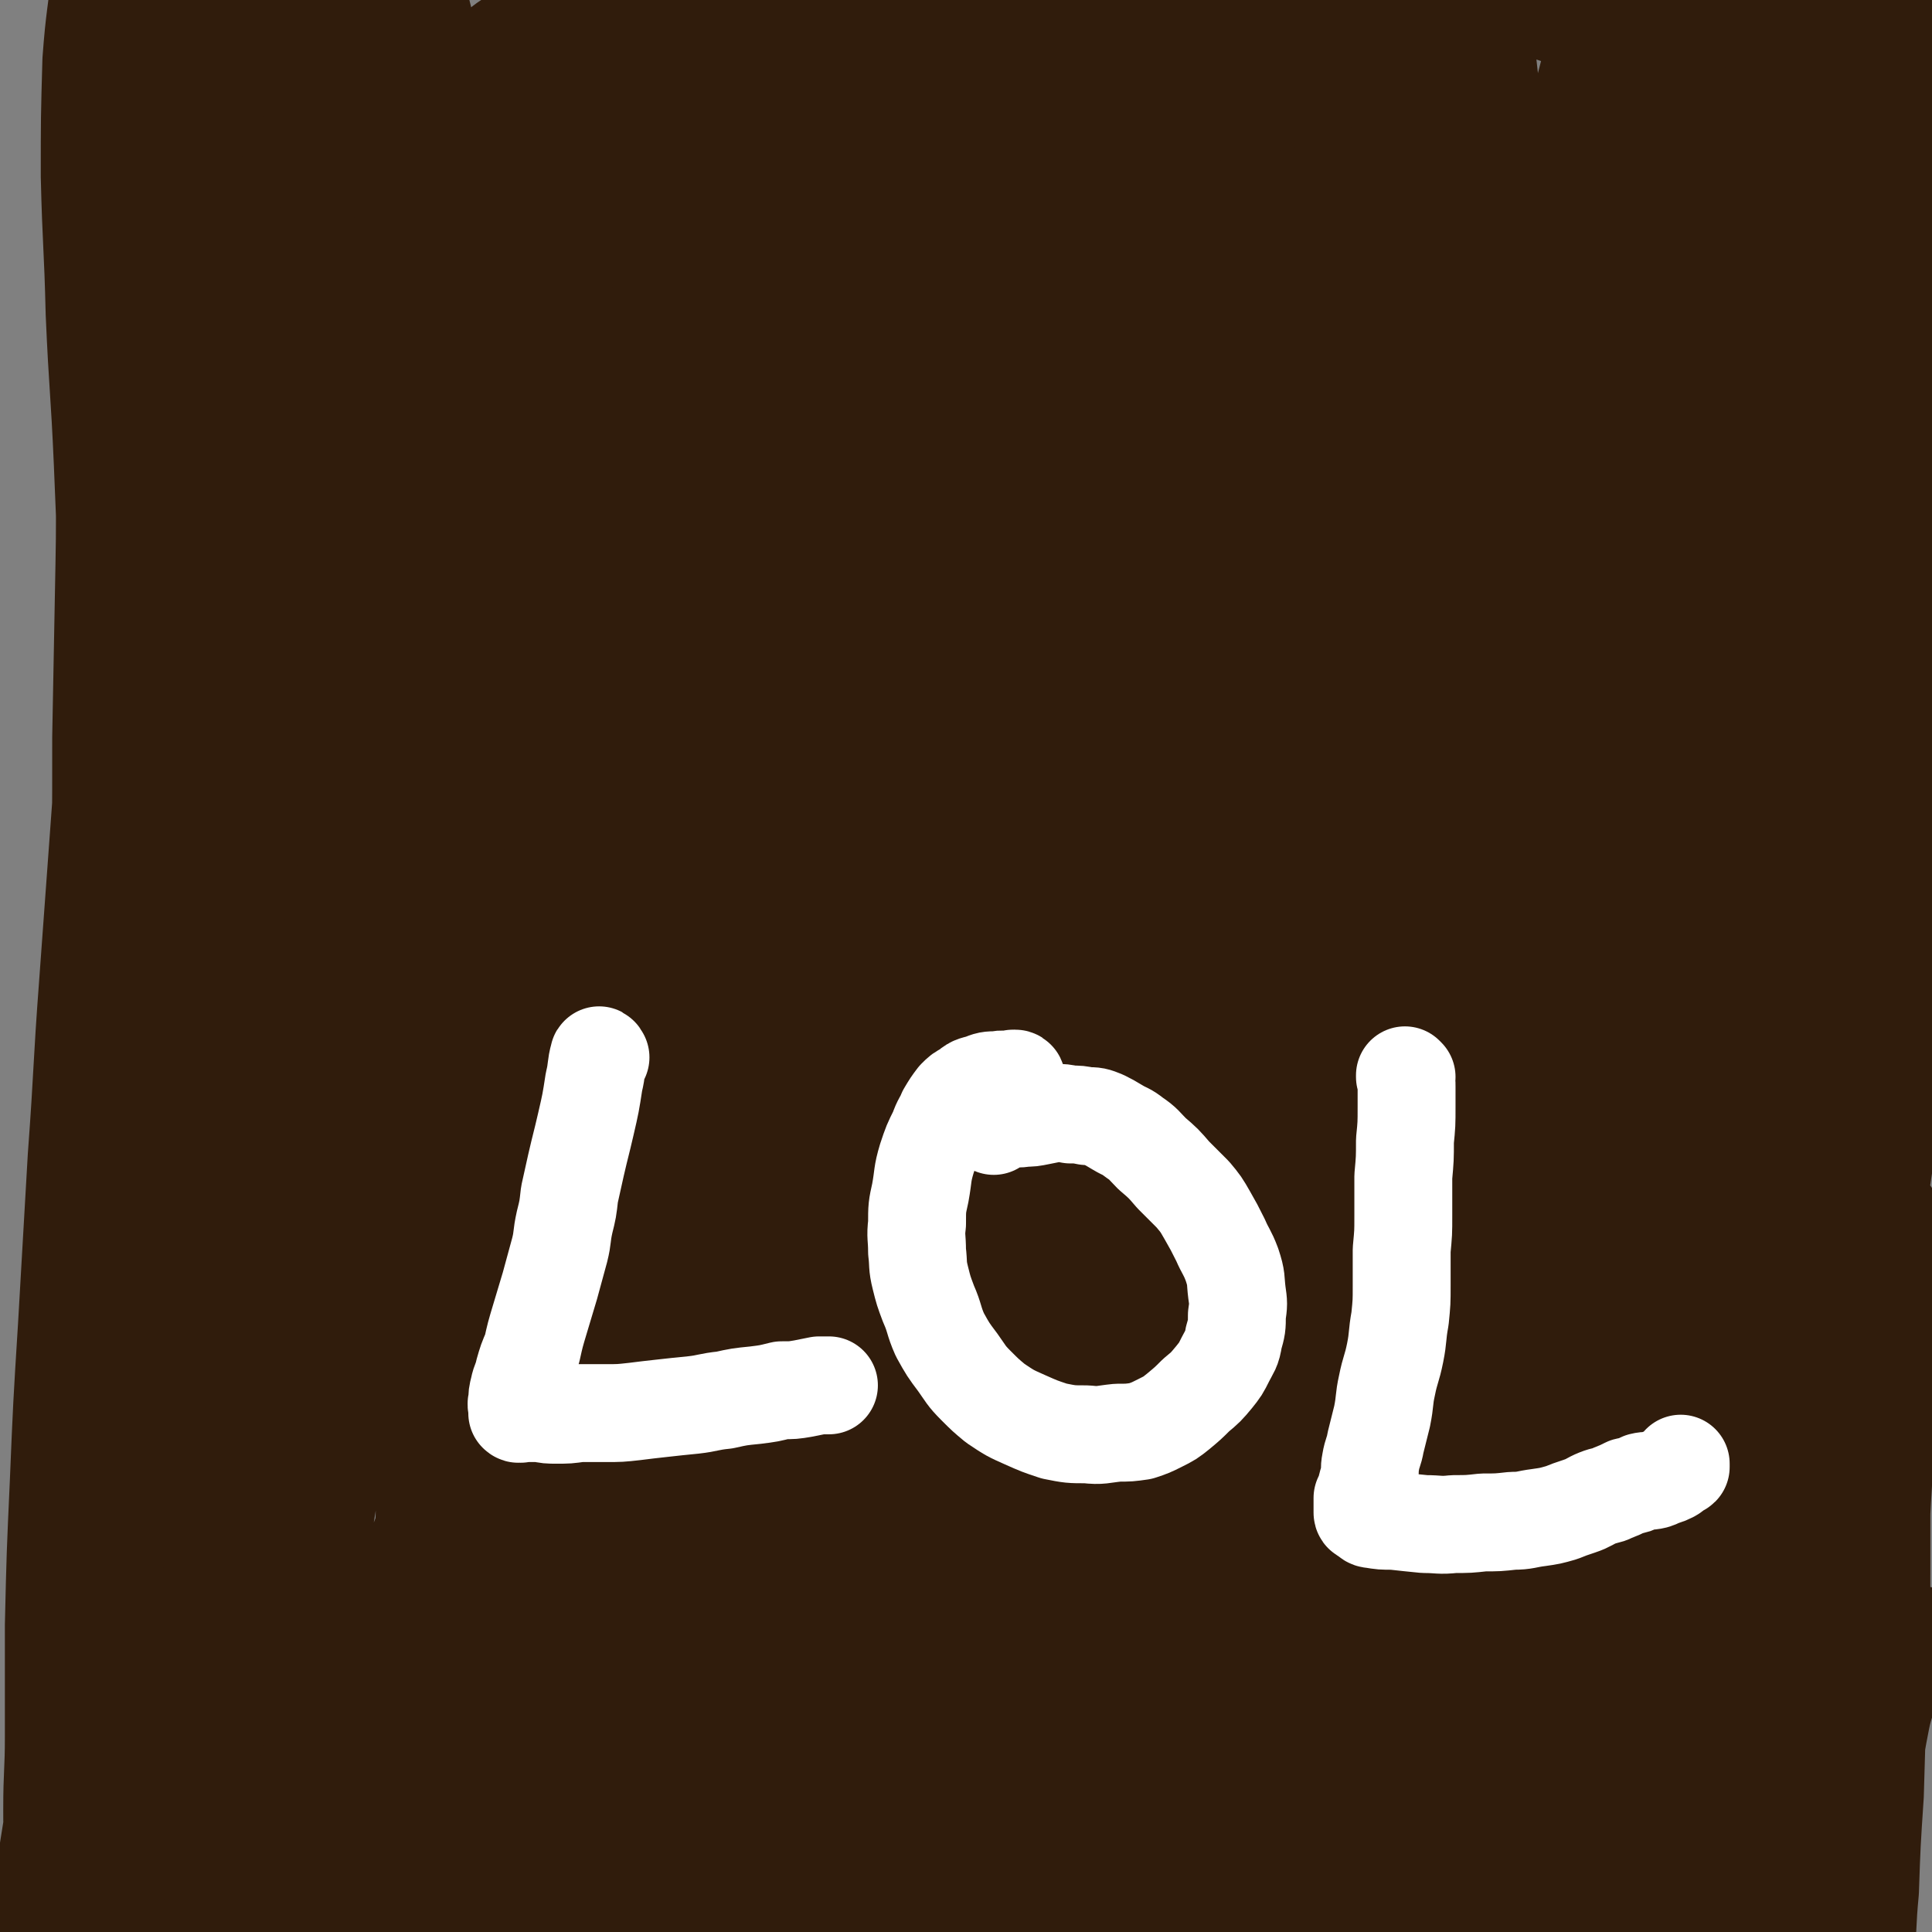 <svg viewBox='0 0 1184 1184' version='1.1' xmlns='http://www.w3.org/2000/svg' xmlns:xlink='http://www.w3.org/1999/xlink'><rect x="0" y="0" width="1184" height="1184" fill="#808080" stroke="none"/><g fill='none' stroke='#000000' stroke-width='5' stroke-linecap='round' stroke-linejoin='round'><path d='M355,1008c0,0 0,-1 -1,-1 -3,-2 -3,-2 -6,-4 -5,-3 -5,-3 -9,-6 -4,-3 -4,-3 -8,-5 -2,-2 -2,-2 -4,-3 -1,-1 -1,-1 -2,-2 -1,-1 -1,0 -2,-1 -1,0 0,-1 -1,-1 -1,-1 -1,-1 -3,-2 -1,-1 -1,-1 -3,-2 -1,-1 -1,-2 -3,-3 -1,-2 -1,-2 -2,-3 -1,-1 -2,-1 -3,-2 -2,-1 -2,-2 -4,-3 -2,-2 -2,-2 -3,-3 -2,-2 -2,-2 -4,-4 -2,-1 -2,-2 -4,-3 -1,-1 -1,-1 -3,-2 -1,-1 -1,-1 -2,-2 -1,-1 -1,-1 -2,-2 -1,-1 -1,-1 -2,-2 -1,0 -1,0 -2,-1 -1,-1 -1,-1 -3,-3 -1,-1 -1,-1 -2,-2 -1,-2 -1,-2 -3,-3 -1,-2 -1,-2 -3,-3 -1,-1 -1,-1 -3,-2 -1,-1 -1,-1 -2,-2 -1,-2 -1,-2 -2,-3 0,-1 -1,-1 -1,-2 -1,-2 -1,-2 -2,-3 -1,-2 -1,-2 -2,-3 -1,-1 -1,-1 -2,-2 -1,-2 -1,-2 -2,-3 0,-1 -1,-1 -1,-2 -1,-1 -1,-1 -1,-2 -1,-1 -1,-1 -2,-2 0,-1 0,-1 0,-1 -1,-1 -1,-1 -2,-2 0,-1 1,-1 1,-1 0,-1 -1,-1 -1,-2 -1,-1 -1,-1 -2,-2 0,-1 0,-1 0,-2 -1,-1 -1,-1 -2,-2 -1,-1 -1,-1 -1,-2 -1,-1 -1,-1 -1,-2 -1,-1 -1,-1 -1,-2 -1,-2 -1,-2 -1,-3 0,-1 0,-1 0,-2 -1,-2 -1,-2 -1,-3 -1,-2 -1,-2 -1,-3 -1,-2 -1,-2 -1,-3 -1,-2 -1,-2 -1,-4 -1,-2 -1,-2 -1,-4 -1,-1 -1,-1 -1,-2 -1,-2 -1,-2 -1,-4 -1,-1 -1,-1 -1,-2 -1,-2 -1,-2 -2,-4 -1,-3 -1,-3 -3,-6 -1,-2 -1,-2 -2,-3 -1,-2 -1,-2 -2,-4 -1,-2 0,-2 -1,-4 -1,-1 -1,-1 -2,-3 -1,-2 -1,-2 -1,-4 -1,-1 -1,-1 -1,-3 -1,-2 -1,-2 -1,-3 -1,-2 -1,-2 -1,-4 -1,-1 -1,-1 -1,-2 -1,-2 -1,-2 -1,-3 0,-2 0,-2 0,-3 0,-1 -1,-1 -1,-2 -1,-2 -1,-2 -1,-3 -1,-1 -1,-1 -1,-2 0,-2 0,-2 0,-3 0,-2 -1,-2 -1,-4 -1,-2 -1,-2 -1,-4 -1,-1 -1,-1 -1,-2 0,-2 0,-2 0,-4 -1,-1 -1,-1 -2,-2 0,-1 0,-2 0,-3 -1,-2 -1,-2 -1,-3 -1,-1 -1,-1 -1,-2 0,-1 0,-1 0,-2 0,-2 -1,-2 -1,-3 0,-1 0,-1 0,-2 0,-1 -1,0 -1,-1 -1,-1 -1,-2 -1,-3 -1,-2 -1,-2 -1,-3 0,-1 0,-1 0,-2 0,-1 0,-1 0,-2 0,-2 -1,-2 -1,-3 0,-1 0,-1 0,-2 0,-1 0,-1 0,-2 0,-2 0,-2 0,-3 0,-2 0,-2 0,-3 0,-2 -1,-2 -1,-4 -1,-2 -1,-2 -1,-4 0,-2 0,-2 0,-4 0,-2 0,-2 0,-5 0,-2 0,-2 0,-5 0,-2 0,-2 0,-5 0,-2 -1,-2 -1,-5 -1,-2 0,-2 -1,-5 0,-2 0,-2 0,-4 0,-2 0,-2 0,-4 0,-2 -1,-2 -1,-4 -1,-2 -1,-2 -1,-4 0,-2 0,-2 0,-4 0,-1 -1,-1 -1,-3 0,-2 0,-2 0,-4 0,-2 0,-2 0,-4 0,-1 0,-1 0,-3 1,-2 1,-2 1,-3 0,-2 0,-2 0,-3 0,-2 0,-2 0,-3 0,-1 0,-1 0,-2 1,-1 1,-1 1,-2 0,-1 0,-1 0,-2 0,-2 0,-2 0,-3 0,-1 0,-1 0,-2 0,0 0,0 0,0 1,-2 1,-2 1,-3 0,-1 0,-1 0,-2 1,-1 1,-1 1,-2 1,-2 2,-1 2,-3 1,-1 1,-2 1,-3 1,-2 1,-2 1,-5 1,-2 2,-2 2,-4 1,-2 1,-2 1,-4 1,-1 2,-1 2,-3 1,-2 1,-2 1,-5 1,-2 2,-2 2,-4 1,-1 1,-1 1,-3 1,-2 1,-2 1,-3 1,-2 1,-2 1,-3 1,-2 2,-1 2,-3 1,-1 1,-2 1,-3 1,-2 1,-2 2,-5 1,-2 0,-2 1,-5 1,-1 1,-1 2,-3 1,-2 2,-1 2,-3 1,-1 1,-1 1,-2 1,-1 1,-1 1,-2 1,-1 1,-1 2,-1 1,-1 2,-1 2,-2 1,-1 1,-1 1,-2 1,-1 1,-2 1,-3 1,-1 1,-1 2,-1 1,-1 1,-1 1,-1 1,-1 1,-1 1,-1 1,-1 1,-1 2,-1 1,-1 1,-1 1,-1 1,-1 2,0 2,0 1,-1 1,-1 1,-1 1,-1 1,-1 1,-1 1,-1 2,0 2,0 1,-1 1,-1 1,-1 1,-1 1,0 2,0 1,-1 1,-1 1,-1 1,-1 1,-1 1,-1 1,-1 2,0 2,0 1,-1 1,-1 1,-1 2,-1 2,-1 3,-1 1,-1 1,-1 2,-1 2,-1 2,-1 3,-2 1,-1 1,-1 2,-1 1,-1 1,-1 2,-1 1,-1 1,-1 2,-1 1,-1 1,0 2,0 1,-1 0,-1 1,-1 2,-1 2,-1 3,-1 2,-1 1,-1 3,-2 1,-1 1,-1 3,-1 1,-1 2,-1 3,-1 2,-1 2,-1 4,-2 2,-1 2,-1 4,-2 2,-1 2,-1 4,-1 1,-1 1,-1 3,-1 1,-1 2,0 3,0 2,-1 1,-1 3,-1 1,-1 1,-1 2,-1 1,-1 1,0 2,0 1,-1 0,-1 1,-1 1,-1 1,0 2,0 1,0 1,0 2,0 2,-1 2,-1 3,-1 1,-1 1,-1 3,-1 1,-1 2,0 3,0 2,-1 1,-1 3,-1 1,-1 1,0 2,0 1,-1 1,-1 2,-1 2,-1 2,0 3,0 1,0 1,0 2,0 1,0 1,0 2,0 2,-1 2,-1 3,-1 1,-1 1,0 2,0 1,-1 1,-1 2,-1 1,-1 1,-1 2,-1 1,-1 1,0 2,0 0,-1 0,-1 1,-1 1,-1 1,0 2,0 0,-1 0,-1 1,-1 1,-1 1,0 2,0 0,-1 0,-1 0,-1 1,-1 1,0 2,0 0,-1 0,-1 0,-1 1,-1 2,0 2,0 1,-1 0,-1 1,-2 0,0 1,0 1,0 1,-1 1,-1 1,-1 1,-1 1,0 2,0 0,-1 0,-1 1,-1 1,-1 1,-1 1,-1 1,-1 1,-1 1,-1 2,-1 2,-1 3,-2 2,-1 1,-2 3,-3 1,-1 2,-1 3,-2 2,-1 1,-2 3,-3 1,-1 1,-1 2,-2 2,-1 2,-2 3,-3 1,-2 1,-2 3,-3 1,-1 1,-1 2,-2 2,-1 2,-1 4,-3 1,-1 1,-1 2,-2 2,-1 2,-1 3,-2 1,-1 1,-2 2,-3 1,-1 2,-1 3,-1 1,-1 1,-1 2,-1 2,-1 1,-2 3,-3 1,-1 1,-1 3,-1 2,-1 2,-1 4,-1 1,-1 1,-1 2,-2 2,-1 2,-1 3,-2 1,-1 1,-1 2,-1 1,-1 1,-1 2,-1 1,-1 1,-2 2,-3 1,-1 1,-1 2,-1 1,-1 1,-1 2,-2 2,-1 1,-2 3,-3 2,-2 2,-2 4,-3 3,-1 3,-1 5,-2 2,-1 2,-1 4,-2 2,-1 1,-2 3,-3 2,-1 2,-1 4,-1 2,-1 2,-1 4,-1 2,-1 2,-1 4,-2 2,-1 2,-1 4,-2 1,-1 1,-1 3,-2 2,-1 2,-1 4,-2 1,-1 1,-1 2,-1 1,-1 2,-1 3,-1 1,-1 1,-1 2,-1 2,-1 1,-1 3,-1 2,-1 2,-1 4,-1 1,-1 1,-1 3,-1 1,0 1,0 1,0 1,-1 1,-1 2,-1 1,-1 1,-1 1,-1 1,-1 0,-1 1,-2 0,0 0,0 0,0 -1,0 -1,0 -1,0 -1,-1 -1,-1 -2,-1 -1,0 -1,0 -1,0 -1,0 -1,0 -2,0 -1,0 -1,0 -2,0 0,0 -1,0 -1,0 -1,-1 -1,-1 -2,-1 -1,-1 -1,-1 -2,-1 -1,-1 -1,0 -2,0 -1,-1 -1,-1 -2,-1 -1,-1 -1,-1 -2,-1 -1,-1 -1,-1 -2,-2 0,0 0,0 -1,-1 0,0 0,0 -1,-1 0,0 0,0 0,-1 -1,-1 -1,-1 -2,-1 -1,-1 -1,-1 -2,-2 0,0 0,0 -1,0 -1,-1 -1,-1 -2,-2 0,0 -1,0 -1,0 -1,-1 -1,-1 -2,-2 -1,-1 -2,-1 -3,-2 -2,-1 -2,-1 -3,-2 -2,-1 -2,-1 -3,-2 -2,-1 -1,-2 -3,-3 -1,-1 -1,-1 -3,-1 -2,-1 -2,-1 -3,-2 -2,-1 -2,-1 -3,-2 -2,-2 -1,-2 -3,-4 -2,-1 -2,0 -4,-2 -1,-1 -1,-2 -2,-3 -2,-2 -2,-2 -4,-3 -1,-1 -2,-1 -3,-2 -2,-2 -2,-2 -4,-5 -2,-2 -2,-2 -5,-4 -2,-2 -2,-2 -4,-4 -2,-2 -3,-2 -5,-5 -3,-3 -3,-3 -6,-6 -4,-3 -4,-3 -7,-6 -4,-4 -3,-4 -7,-8 -2,-3 -2,-3 -5,-6 -3,-3 -3,-3 -6,-6 -2,-3 -2,-3 -4,-5 -2,-3 -2,-3 -5,-5 -2,-2 -2,-2 -4,-5 -2,-2 -2,-2 -4,-5 -1,-2 -1,-2 -3,-4 -1,-2 -1,-2 -3,-4 -2,-2 -2,-1 -4,-3 -1,-1 -1,-2 -2,-3 -1,-2 -1,-2 -2,-4 -1,-2 -1,-3 -2,-4 -1,-2 -2,-2 -3,-4 -1,-1 0,-2 -1,-3 -1,-3 -2,-2 -3,-4 -1,-2 -1,-3 -2,-4 -1,-2 -1,-2 -1,-3 -1,-1 0,-1 0,-2 -1,-1 -1,-1 -1,-2 -1,-1 -1,-1 -1,-2 -1,-1 0,-1 0,-2 0,-1 0,-1 0,-2 -1,-1 -2,-1 -2,-2 0,0 1,0 1,-1 1,-1 1,-1 1,-3 0,-1 0,-1 0,-2 0,0 0,0 0,-1 0,-1 0,-1 0,-2 0,0 0,0 0,0 1,-1 1,-1 1,-1 1,-1 0,-2 1,-3 0,-1 0,-1 0,-1 1,-1 1,-1 1,-2 0,0 0,0 0,-1 0,0 0,0 0,-1 1,-1 1,-1 1,-2 1,-1 1,-1 1,-3 1,-1 1,-1 1,-2 0,-1 0,-1 0,-3 1,-1 1,-1 1,-2 0,-1 0,-1 0,-2 1,-2 1,-2 1,-4 1,-1 1,-1 1,-3 1,-2 2,-2 2,-3 1,-2 1,-2 1,-4 1,-1 1,-1 1,-2 1,-1 1,-1 1,-3 1,-1 2,-1 2,-3 1,-2 1,-2 1,-3 1,-2 1,-2 1,-3 1,-2 2,-2 2,-3 1,-2 1,-2 1,-4 1,-3 1,-3 1,-5 1,-3 1,-3 2,-5 1,-3 1,-3 1,-6 1,-3 1,-3 2,-5 1,-3 1,-3 2,-5 1,-2 1,-2 2,-4 1,-3 1,-3 2,-5 1,-3 1,-3 2,-5 1,-2 1,-2 1,-4 1,-2 1,-2 2,-4 1,-3 1,-3 2,-5 1,-2 2,-2 3,-4 1,-2 1,-2 2,-3 2,-2 2,-2 3,-4 1,-2 0,-3 1,-4 1,-2 2,-2 3,-4 1,-2 1,-2 2,-3 1,-2 1,-2 2,-4 1,-1 2,-1 2,-3 1,-1 1,-2 1,-3 1,-2 1,-2 2,-4 2,-2 2,-2 3,-4 1,-3 1,-3 3,-5 1,-2 2,-2 3,-4 1,-1 1,-2 2,-3 1,-2 1,-2 2,-4 1,-1 2,-1 3,-3 1,-2 1,-2 3,-3 1,-2 2,-2 3,-4 1,-1 1,-2 2,-3 2,-2 2,-2 4,-4 1,-2 2,-2 3,-4 1,-2 0,-2 1,-4 1,-1 2,-1 3,-3 1,-1 1,-1 3,-3 1,-1 1,-2 3,-3 2,-2 2,-2 4,-4 3,-1 2,-2 5,-3 2,-2 2,-1 4,-2 2,-1 1,-2 3,-3 2,-2 2,-1 4,-3 2,-1 2,-2 4,-3 3,-1 3,0 5,-1 2,-1 2,-2 4,-3 2,-2 2,-2 4,-3 3,-2 3,-1 6,-3 3,-1 3,-1 5,-3 3,-1 3,-1 6,-3 3,-1 3,-2 5,-3 3,-2 3,-1 5,-2 3,-1 3,-2 5,-3 3,-1 3,0 6,-1 3,-1 3,-1 6,-2 3,0 3,-1 5,-1 3,-1 3,-1 5,-1 3,-1 3,-1 5,-1 2,0 2,0 4,0 2,0 2,0 4,-1 2,-1 2,-1 4,-2 3,0 3,0 5,0 2,0 2,0 4,0 3,0 3,-1 6,-1 3,-1 3,-1 6,-1 3,0 3,-1 5,0 3,0 3,0 5,1 3,0 3,-1 5,-1 3,0 3,0 5,0 2,0 2,0 4,0 2,0 2,0 5,0 2,0 2,0 5,1 2,0 2,0 4,0 2,0 2,0 4,0 3,0 3,0 5,0 3,0 3,0 5,0 2,0 2,0 4,1 3,0 3,0 6,0 3,0 3,0 6,1 3,0 3,0 5,1 3,0 3,0 5,0 3,0 3,0 5,0 3,0 3,0 5,1 3,0 3,0 5,1 1,0 1,0 3,1 2,0 2,1 4,2 2,0 2,0 4,1 3,0 2,1 5,2 2,1 2,1 5,2 2,0 2,0 4,1 2,0 2,0 4,1 1,0 1,1 3,2 2,0 2,0 4,1 1,0 1,1 3,2 2,0 2,0 4,1 2,0 2,1 4,2 2,1 2,1 4,2 2,1 2,1 4,2 3,1 3,0 5,2 2,0 2,1 4,2 2,1 2,1 4,2 2,0 2,0 4,1 2,0 2,0 4,1 1,0 1,1 3,2 2,1 2,1 4,2 2,1 2,0 4,2 2,1 2,1 4,2 3,2 3,2 5,4 2,1 2,1 5,3 2,1 2,1 4,2 2,2 2,2 4,3 2,2 2,1 4,3 2,2 1,2 4,4 2,2 2,2 5,4 3,2 3,2 5,4 3,2 3,2 5,5 3,2 3,2 5,4 3,2 3,2 5,5 3,2 3,2 5,5 2,2 3,2 5,4 1,2 1,2 3,4 1,2 1,2 2,4 1,2 1,2 3,4 1,2 1,2 2,3 1,2 1,2 3,4 1,2 1,2 2,4 1,2 0,2 1,3 1,2 1,2 2,3 1,2 1,2 2,4 1,2 1,2 2,5 0,2 0,2 0,4 1,2 0,3 1,5 1,2 1,1 2,3 1,2 1,2 1,5 0,2 0,2 0,4 1,2 1,2 1,5 0,2 0,2 1,4 0,2 1,2 1,4 0,2 0,2 0,5 0,2 0,2 0,4 0,2 0,2 0,4 0,2 0,2 0,4 0,2 1,2 1,4 0,2 0,2 0,4 1,2 1,2 1,5 0,2 0,2 0,5 0,3 0,3 0,6 0,4 0,4 0,7 0,2 0,2 0,5 0,2 0,2 0,5 0,2 0,2 0,5 0,2 0,2 0,5 0,3 0,3 0,5 0,4 0,4 0,7 0,3 1,3 1,6 0,3 0,3 -1,6 0,2 -1,2 -1,5 -1,2 -1,2 -2,5 0,2 0,3 -1,5 0,4 0,4 -1,7 -1,3 -1,3 -2,6 -1,3 -1,3 -2,6 -1,4 -1,4 -2,8 -1,3 -1,3 -2,6 -1,2 -1,2 -2,5 -1,2 -1,2 -2,5 0,2 -1,2 -1,5 -1,2 -1,2 -2,5 -1,3 -1,3 -1,6 -1,3 -1,4 -2,7 0,2 -1,2 -1,5 -1,2 -1,2 -2,5 0,2 0,2 -1,4 0,2 0,2 -1,4 0,2 -1,2 -1,4 -1,3 -1,3 -2,5 -1,3 -1,3 -2,5 -2,3 -2,3 -3,5 -2,3 -2,3 -3,6 -2,2 -2,2 -4,4 -2,2 -2,2 -3,4 -2,2 -2,2 -4,4 -2,2 -1,2 -3,4 -2,2 -3,1 -5,3 -2,2 -2,2 -4,4 -2,2 -2,2 -4,4 -2,2 -3,2 -5,4 -2,2 -2,2 -4,4 -3,2 -3,2 -6,4 -2,2 -2,1 -5,3 -3,2 -2,2 -5,4 -2,1 -2,1 -4,2 -2,2 -2,2 -4,3 -2,1 -2,1 -4,2 -2,2 -2,2 -4,3 -1,1 -2,1 -3,1 -2,1 -2,1 -4,2 -2,1 -2,1 -3,2 -1,1 -1,1 -2,1 -1,1 -1,1 -2,1 0,1 0,1 -1,1 0,1 1,1 0,1 0,0 0,0 -1,0 0,1 1,1 0,2 0,0 0,-1 -1,0 0,0 -1,0 -1,0 0,1 1,1 1,1 1,0 1,-1 1,0 1,0 0,1 1,2 1,0 1,0 2,0 1,1 1,1 1,2 1,0 1,0 3,0 1,1 1,0 2,1 1,0 1,0 2,0 1,1 1,1 2,1 1,1 1,0 2,1 1,0 1,1 2,1 1,1 1,1 2,1 1,1 1,2 3,2 1,1 1,1 3,1 1,1 1,1 2,2 1,1 1,1 3,2 1,1 1,1 3,2 1,1 1,1 3,2 2,2 2,2 4,3 2,1 2,1 4,3 2,1 2,1 4,3 2,2 2,2 4,4 3,2 3,2 6,5 3,3 3,4 6,7 3,2 3,2 6,5 3,2 3,2 5,4 3,2 2,2 5,4 2,2 2,1 4,3 2,1 3,1 5,3 2,2 2,2 4,4 1,2 1,2 3,4 1,2 2,1 4,3 2,2 2,2 4,4 2,2 2,2 5,4 2,1 2,1 4,3 2,2 2,2 4,4 1,2 1,2 2,4 1,1 1,2 2,3 1,1 1,1 2,2 1,1 0,2 1,2 1,1 1,1 2,1 1,1 0,1 1,1 1,1 1,1 2,1 1,1 1,1 1,1 1,0 1,0 1,0 1,0 1,0 3,0 1,1 1,1 2,1 1,0 1,0 3,0 1,0 1,-1 3,0 1,0 1,0 3,0 2,1 2,1 4,1 2,0 2,0 4,0 2,0 2,0 4,0 3,0 3,0 5,0 2,0 2,0 5,0 2,-1 2,-1 4,-1 2,-1 2,-1 4,0 2,0 2,0 4,0 2,1 2,0 4,1 2,0 2,0 5,0 1,0 1,0 3,1 2,0 2,0 4,0 1,0 1,1 3,1 1,0 1,0 2,0 1,0 1,0 2,0 0,0 1,-1 1,0 1,0 1,0 2,0 1,1 1,1 2,1 1,0 1,0 2,0 1,0 1,-1 3,0 1,0 1,0 2,0 1,1 1,1 3,1 1,1 1,0 2,1 1,0 1,0 3,0 1,1 1,1 3,1 1,1 1,0 3,1 1,0 1,0 2,0 1,0 1,0 2,1 1,0 1,0 3,0 1,1 1,1 3,1 1,1 1,2 2,2 1,1 1,0 3,1 1,0 1,1 2,1 1,1 1,1 2,1 1,1 1,2 2,3 2,1 3,1 5,2 1,1 1,2 3,3 1,1 1,1 2,2 2,1 2,2 3,3 1,1 1,1 3,3 1,1 1,1 2,2 1,2 1,2 2,4 0,1 0,1 1,3 0,2 0,2 1,5 0,2 0,2 1,4 0,2 1,2 1,5 0,2 0,2 0,5 0,2 0,2 0,4 0,3 1,3 1,5 0,3 0,3 0,7 0,2 0,2 0,5 0,3 1,3 1,6 0,3 0,3 0,7 0,3 0,3 0,6 0,3 0,3 -1,7 0,3 0,3 0,7 0,3 1,3 1,6 0,3 0,3 -1,7 0,3 0,3 -1,7 0,4 0,4 -1,8 0,3 0,3 0,7 0,2 0,2 0,5 0,2 0,2 -1,5 0,2 -1,2 -1,5 0,3 0,3 0,6 0,4 0,4 -1,7 0,3 0,3 -1,6 0,2 -1,2 -2,5 0,2 0,2 -1,5 0,2 -1,2 -1,4 0,2 1,2 0,4 0,2 -1,2 -1,4 -1,2 -1,2 -2,5 0,2 0,2 -1,5 0,3 0,3 -1,7 0,2 -1,2 -1,5 -1,2 -2,2 -2,5 -2,2 -1,2 -2,5 -1,3 -2,3 -2,6 -1,2 -1,2 -2,5 -1,3 0,3 -1,7 -1,2 -1,2 -2,5 -1,2 -2,2 -2,5 -1,2 -1,2 -2,5 -1,2 -1,2 -2,5 -2,2 -2,2 -3,5 -1,2 -1,2 -2,5 -2,3 -2,3 -3,7 -2,3 -2,3 -3,6 -2,3 -2,3 -4,6 -2,3 -1,3 -3,6 -1,2 -1,2 -2,5 -2,2 -2,2 -3,5 -1,2 0,2 -1,4 -2,3 -2,3 -3,6 -2,3 -2,3 -3,6 -1,2 -1,2 -1,5 -1,3 -1,3 -2,6 -1,2 -1,2 -2,5 -2,2 -2,2 -3,5 -2,3 -2,3 -3,5 -2,4 -2,4 -3,7 -2,3 -2,3 -3,6 -2,3 -2,4 -3,6 -2,3 -2,3 -3,5 -2,3 -2,3 -3,6 -2,2 -2,2 -3,4 -2,2 -2,2 -3,4 -1,1 -2,1 -2,3 -2,2 -1,2 -2,4 -2,2 -2,2 -3,4 -2,2 -1,2 -2,4 -1,1 -1,1 -2,2 -2,2 -2,2 -4,4 -2,2 -2,2 -4,4 -2,2 -2,2 -3,4 -2,1 -2,1 -4,2 -2,1 -2,1 -3,3 -1,1 -1,1 -2,2 0,1 0,1 -1,2 -2,1 -2,0 -3,1 -1,0 -1,1 -2,1 -1,1 -1,0 -2,1 -2,1 -1,1 -2,2 -1,1 -1,1 -2,2 -2,1 -2,0 -3,1 -2,1 -1,1 -2,2 -1,1 -1,0 -2,0 -1,1 -1,1 -2,1 -1,1 -1,1 -2,1 -1,0 -1,0 -2,0 -1,1 -1,1 -1,1 -1,0 -1,1 -1,1 0,0 0,-1 -1,-1 0,0 -1,0 -1,0 0,0 1,0 1,0 1,0 1,0 2,0 1,0 1,0 2,0 1,0 1,0 2,0 1,1 1,1 3,1 1,0 1,0 2,0 1,1 1,2 3,2 2,1 2,0 4,1 3,1 3,1 6,3 3,1 3,1 5,3 4,2 4,2 7,3 4,3 4,3 7,5 4,2 4,2 8,4 5,4 5,4 10,7 7,4 7,4 13,8 6,4 6,3 12,7 6,3 6,3 11,7 5,3 5,4 10,7 5,3 5,2 10,5 4,2 4,2 8,5 3,1 2,2 5,4 2,1 3,1 5,3 2,0 2,0 3,1 2,0 2,0 3,1 0,0 1,0 1,1 0,0 0,1 -1,1 0,1 -1,0 -1,0 -1,0 0,1 -1,1 0,0 -1,0 -1,0 -1,1 0,1 -1,1 -1,1 -1,0 -2,1 -1,0 -1,0 -2,1 -1,0 -1,1 -1,1 -1,0 -1,0 -2,0 -1,1 -1,1 -1,1 -1,1 -1,1 -2,2 -1,0 -1,0 -2,0 -1,1 -2,0 -2,1 -2,1 -2,1 -3,2 -2,1 -2,1 -3,2 -2,1 -2,1 -3,2 -2,1 -2,0 -4,1 -2,1 -2,1 -3,2 -2,1 -1,1 -2,2 -2,1 -2,1 -3,2 -1,1 -1,0 -2,1 -2,1 -2,1 -3,2 -2,1 -2,0 -3,1 -2,1 -2,1 -3,2 -2,1 -2,1 -4,2 -2,1 -2,1 -3,2 -1,0 -1,1 -2,1 -2,1 -2,0 -3,1 -2,0 -2,0 -4,1 -2,0 -2,0 -4,1 -2,1 -2,1 -3,2 -2,1 -2,0 -4,1 -2,0 -2,0 -4,1 -2,0 -2,1 -4,1 -2,0 -2,0 -4,0 -2,1 -2,1 -3,1 -2,0 -2,0 -4,0 -3,1 -2,1 -5,2 -3,0 -3,0 -7,1 -2,0 -2,0 -5,1 -2,0 -2,0 -5,1 -2,0 -2,1 -3,1 -2,0 -2,0 -4,0 -2,1 -2,1 -5,1 -3,0 -3,1 -6,1 -3,0 -3,0 -7,0 -3,0 -3,0 -6,0 -2,0 -2,0 -5,0 -2,0 -2,0 -5,0 -2,0 -2,0 -4,0 -2,0 -2,1 -4,1 -2,0 -2,0 -3,-1 -3,0 -3,0 -5,0 -2,0 -2,1 -5,0 -6,0 -6,-1 -12,-2 -2,0 -2,0 -5,0 -3,0 -3,1 -6,1 -3,0 -3,0 -6,0 -4,0 -4,0 -8,0 -4,0 -4,0 -8,0 -4,0 -4,0 -8,0 -3,0 -3,1 -6,1 -2,0 -2,0 -5,0 -3,1 -3,1 -6,1 -3,0 -3,0 -6,0 -3,0 -3,0 -5,0 -3,0 -3,0 -6,0 -2,0 -2,1 -5,1 -2,0 -2,0 -4,0 -2,0 -2,0 -4,0 -1,0 -1,1 -3,0 -2,0 -2,0 -4,-1 -2,0 -2,0 -5,-1 -3,0 -3,0 -5,-1 -3,-1 -3,-1 -5,-2 -2,-2 -1,-2 -3,-3 -2,-1 -2,-1 -4,-2 -1,0 -1,0 -2,-1 -1,-1 -1,-1 -2,-2 -1,0 -1,0 -2,-1 -1,-1 -1,-1 -1,-1 -1,-1 -1,-1 -2,-2 0,-1 0,-1 -1,-2 -1,0 -1,0 -2,-1 -1,-1 -1,-1 -2,-2 -1,-1 0,-1 -1,-2 0,-1 0,-1 -1,-2 0,-1 -1,0 -1,-1 -1,0 -1,0 -2,-1 0,-1 0,-1 -1,-2 -1,-1 -1,-1 -2,-2 -1,-2 -1,-2 -2,-3 -1,-1 -1,-1 -2,-2 0,-1 0,-1 -1,-1 0,-2 0,-2 -1,-3 0,-1 0,-1 -1,-2 -1,0 -1,0 -2,-1 -1,-1 0,-1 -1,-2 0,-1 1,-2 0,-2 0,-1 -1,0 -1,-1 -1,0 0,-1 -1,-1 0,-1 0,-1 -1,-1 0,0 0,-1 -1,-1 -1,0 -1,1 -2,0 -1,0 0,0 -1,-1 0,0 0,-1 -1,-1 0,0 0,1 -1,0 0,0 0,0 -1,-1 0,0 0,-1 -1,-1 0,0 0,1 -1,0 0,0 0,-1 -1,-1 0,0 0,1 -1,0 0,0 0,0 -1,-1 0,0 0,-1 -1,-1 0,0 0,1 -1,0 0,0 0,0 -1,-1 0,0 0,-1 -1,-1 0,0 -1,1 -1,0 -1,0 0,-1 -1,-1 0,0 0,0 -1,0 0,0 0,0 -1,0 0,0 0,0 -1,0 0,1 0,1 -1,1 -1,0 -1,0 -2,0 -1,0 -1,0 -2,0 -2,1 -2,1 -3,1 -2,0 -2,0 -3,1 -1,1 -1,1 -2,2 -1,1 -2,0 -3,1 -2,0 -2,1 -3,1 -1,0 -1,0 -2,0 -2,0 -2,0 -3,0 -1,0 -1,1 -1,1 -1,0 -1,0 -2,0 -1,0 -1,0 -2,0 -1,0 -1,0 -2,0 -1,1 -1,1 -2,1 -1,0 -1,0 -2,0 -1,1 -1,1 -1,1 -1,0 -1,0 -2,0 -2,1 -2,0 -3,1 -1,0 -1,0 -2,1 -1,1 -1,1 -2,2 -1,1 -1,0 -2,1 -1,1 -1,1 -2,3 -1,1 -2,1 -3,2 -1,1 -1,1 -1,3 -2,1 -2,1 -3,2 -1,1 -1,1 -1,2 -2,1 -2,1 -3,3 -2,1 -2,1 -3,3 -2,1 -2,1 -4,3 -2,1 -1,2 -3,4 -1,1 -2,0 -3,1 -2,1 -1,1 -3,2 -2,1 -2,1 -5,2 -2,1 -2,1 -5,3 -2,1 -2,1 -4,2 -2,1 -2,0 -4,1 -2,1 -2,1 -4,2 -2,0 -2,0 -4,0 -2,1 -2,1 -4,1 -2,0 -2,1 -5,1 -2,0 -2,0 -4,0 -2,1 -2,1 -5,2 -4,0 -4,0 -7,1 -3,1 -3,1 -6,2 -2,0 -2,0 -5,1 -2,0 -2,0 -4,1 -2,0 -2,0 -5,1 -2,0 -2,1 -4,1 -2,1 -2,0 -5,1 -3,0 -3,1 -6,1 -4,0 -4,0 -7,0 -3,1 -3,1 -7,2 -2,0 -2,0 -5,0 -3,1 -3,1 -6,1 -3,0 -3,0 -7,0 -3,0 -3,0 -7,0 -3,0 -3,0 -6,0 -3,0 -3,0 -7,0 -2,0 -2,0 -5,0 -2,0 -2,0 -5,0 -2,0 -2,0 -4,0 -2,0 -2,1 -5,1 -2,0 -2,0 -4,-1 -2,0 -2,0 -5,0 -2,0 -2,-1 -4,-1 -1,0 -1,0 -3,0 -2,0 -2,0 -3,0 -2,0 -2,1 -4,0 -2,0 -2,0 -5,-1 -2,0 -2,0 -5,-1 -4,0 -4,0 -7,-1 -3,0 -3,0 -6,-1 -3,-1 -2,-2 -5,-2 -1,-1 -2,0 -3,-1 -2,0 -2,0 -4,-1 -1,0 -1,0 -3,-1 -1,0 -1,1 -3,0 -2,0 -2,0 -3,-1 -3,0 -3,0 -5,-1 -3,0 -3,0 -6,-1 -3,0 -3,0 -6,-1 -3,0 -3,0 -5,0 -2,0 -3,1 -4,0 -3,0 -3,-1 -5,-1 -3,-1 -3,-1 -5,-2 -3,0 -3,-1 -6,-1 -3,-1 -3,-1 -6,-1 -3,-1 -3,-1 -5,-1 -2,-1 -2,0 -4,-1 -1,0 -1,-1 -3,-1 -1,-1 -1,0 -2,-1 0,0 0,0 -1,-1 -1,-1 -1,0 -3,-1 -1,-1 -1,-1 -3,-2 -1,-1 -1,-1 -2,-2 -1,-1 -2,0 -3,-1 -1,-1 0,-2 -1,-3 -1,-1 -1,-1 -2,-2 -1,0 -1,0 -2,-1 -1,0 -1,0 -2,-1 -1,-1 -1,-1 -2,-2 0,-1 0,-1 0,-1 -1,-1 -1,-1 -2,-2 -1,-1 -1,-1 -2,-2 -1,-1 -1,-1 -2,-2 -1,-1 -1,-1 -2,-2 0,-1 0,-1 -1,-1 0,0 0,1 -1,0 0,0 0,0 0,-1 0,-1 0,-1 0,-1 0,-1 -1,0 -1,-1 0,0 1,0 1,-1 1,0 1,0 1,-1 1,-1 1,0 2,-1 1,-1 2,-1 2,-2 1,-1 1,-1 1,-2 1,-2 1,-2 2,-3 2,-2 2,-2 3,-3 1,-2 1,-2 3,-3 2,-2 2,-2 4,-3 1,-1 2,-1 3,-2 2,-2 2,-2 4,-4 2,-2 2,-2 4,-3 2,-2 2,-2 4,-4 2,-2 2,-2 4,-4 2,-2 2,-2 5,-4 2,-1 2,-1 4,-2 2,-1 2,-1 4,-2 2,-1 1,-2 3,-3 2,-2 2,-2 4,-3 2,-2 2,-2 4,-3 2,-1 2,-1 4,-2 1,-1 2,-1 3,-2 2,-1 2,-1 5,-3 2,-1 2,-2 4,-3 2,-2 2,-2 5,-3 2,-2 2,-2 4,-3 2,-2 2,-2 4,-4 1,-1 1,-1 2,-2 2,-1 2,-1 3,-2 2,-2 1,-2 3,-3 1,-2 1,-2 3,-3 2,-2 2,-2 4,-3 2,-2 2,-2 4,-3 1,-1 1,-1 3,-2 2,-2 2,-2 5,-3 2,-1 2,-1 4,-2 2,-1 2,-1 5,-2 2,-1 2,-1 4,-2 3,-1 3,-1 5,-2 2,0 2,0 4,-1 1,-1 1,-1 3,-2 1,0 1,0 3,-1 1,-1 1,-1 3,-2 2,0 2,0 4,-1 1,0 1,0 2,-1 1,-1 1,-1 2,-2 1,0 1,0 1,0 0,0 -1,0 -1,0 '/><path d='M474,461c0,0 0,-1 -1,-1 -4,3 -3,4 -7,7 -5,5 -5,4 -11,8 -4,3 -4,3 -9,6 -3,3 -3,3 -7,5 -1,1 -1,1 -4,2 -1,1 -1,1 -3,1 -1,1 -1,1 -1,1 -2,1 -2,2 -3,3 -2,1 -2,1 -4,3 -2,2 -2,2 -4,4 -1,2 -1,2 -3,4 -1,1 -2,0 -3,1 -2,2 -2,2 -4,4 -2,1 -2,1 -3,3 -3,2 -3,2 -6,4 -2,3 -2,3 -4,5 -1,2 -1,2 -3,4 -1,2 -1,2 -3,4 -1,1 -1,0 -1,1 -1,1 -1,1 -2,2 -1,1 -1,1 -3,2 -1,1 -2,0 -3,1 -1,1 -1,1 -2,2 -1,1 -1,1 -3,2 -1,1 -1,0 -2,1 -1,1 -1,1 -1,2 -1,1 -1,1 -2,2 -2,1 -2,1 -4,2 -1,1 -1,1 -3,3 -2,1 -2,1 -3,3 -2,1 -2,1 -4,2 -1,1 -1,1 -3,3 -1,1 -2,1 -3,3 -2,2 -1,2 -3,4 -1,2 -2,1 -3,3 -2,2 -2,2 -4,4 -2,2 -2,2 -4,4 -3,2 -2,2 -4,4 -3,2 -3,2 -5,4 -3,2 -2,2 -4,4 -2,2 -2,2 -4,4 -2,2 -2,2 -4,4 -2,2 -2,2 -4,4 -2,1 -2,1 -4,3 -2,2 -2,2 -3,4 -2,2 -1,2 -2,4 -1,2 -2,2 -3,4 -1,1 -1,1 -2,3 -1,2 -1,2 -2,4 -1,2 -1,2 -2,4 -1,1 -1,1 -2,3 -1,2 -2,2 -3,4 -1,3 -1,3 -2,6 -1,3 -1,3 -2,5 -1,3 0,3 -1,5 -1,3 -2,3 -3,5 -1,3 -1,3 -2,6 -1,3 -1,3 -2,6 -1,4 -1,4 -2,7 -1,3 -1,3 -2,6 -1,3 -1,3 -2,6 -1,4 0,4 -1,7 -1,4 -1,4 -2,7 -1,4 -2,4 -3,8 -1,4 -1,4 -2,8 -1,5 -2,5 -3,9 -1,3 0,3 -1,7 -1,4 -2,4 -3,7 -1,5 -1,5 -1,10 -1,5 -1,5 -1,10 -1,5 -1,5 -1,9 0,3 1,3 1,7 0,3 0,3 0,6 0,3 0,3 0,5 0,3 0,3 0,5 0,4 0,4 0,7 1,3 1,3 1,5 0,4 0,4 0,7 1,4 1,4 2,8 1,4 1,4 1,8 1,5 0,5 1,9 1,5 2,5 3,9 1,5 2,5 3,9 1,5 1,5 2,9 1,4 1,4 2,8 1,3 2,3 3,7 1,3 2,3 3,7 1,3 0,3 1,6 1,3 2,3 3,5 1,3 0,3 1,5 1,3 2,3 3,5 1,3 1,3 2,5 2,3 2,3 3,6 1,3 1,3 3,6 1,3 1,3 3,5 1,3 1,3 3,5 1,3 2,3 3,6 2,3 1,3 3,6 2,3 2,3 4,6 1,3 1,4 3,7 2,4 2,4 4,7 3,4 3,4 6,8 3,3 3,3 5,6 3,4 3,4 6,8 3,4 4,4 7,8 3,3 2,4 5,7 4,4 4,4 7,7 3,3 3,3 6,7 4,3 4,4 7,7 3,3 4,3 7,5 4,3 4,3 7,6 4,3 3,3 7,6 2,3 2,3 6,5 3,3 3,3 6,5 2,1 3,1 5,2 3,1 2,1 5,3 3,1 3,1 7,2 3,1 2,1 6,3 3,1 3,1 6,2 4,1 4,1 7,3 4,1 5,1 9,3 4,2 3,3 7,5 4,1 4,1 7,3 4,1 4,1 8,2 4,1 4,1 8,3 4,1 4,1 9,3 4,1 4,1 9,3 4,1 4,1 8,2 4,1 4,0 9,1 4,0 4,0 9,1 4,0 4,0 9,1 3,0 3,0 7,1 4,0 3,1 7,1 3,0 4,0 7,0 3,0 3,0 6,0 4,0 4,0 7,0 4,0 4,0 7,0 3,0 3,0 6,0 3,0 3,1 6,0 3,0 3,0 6,-1 3,0 3,0 6,-1 4,0 4,0 7,0 3,0 3,1 6,0 3,0 3,0 5,-1 3,0 3,0 5,0 3,0 3,0 5,-1 3,0 3,0 6,0 3,0 3,0 6,-1 4,0 4,0 7,-1 3,0 3,0 7,-1 3,0 3,0 6,-1 3,0 3,0 6,-1 4,0 4,0 7,-1 3,0 3,0 6,-1 4,0 4,0 7,0 3,0 3,0 5,-1 3,0 3,-1 5,-1 4,-1 4,-1 7,-2 3,0 3,0 7,-1 3,-1 3,-1 6,-2 4,-1 4,-1 7,-2 3,-2 3,-2 6,-3 3,-2 3,-2 5,-3 3,-2 3,-2 6,-3 3,-2 3,-1 5,-3 3,-1 3,-1 5,-2 3,-2 3,-2 6,-3 3,-2 3,-1 5,-3 3,-1 3,-1 5,-2 3,-1 3,-1 5,-3 2,-1 3,-1 5,-2 2,-2 1,-2 4,-4 2,-2 2,-2 5,-3 3,-2 3,-2 5,-4 3,-2 3,-2 5,-3 2,-1 3,-1 5,-2 2,-2 2,-2 4,-3 2,-2 2,-2 4,-3 1,-2 1,-2 3,-4 1,-2 2,-2 4,-3 2,-2 2,-2 4,-3 2,-2 2,-3 4,-5 2,-2 2,-2 4,-5 3,-2 3,-2 5,-5 2,-2 2,-2 5,-4 2,-2 2,-2 4,-4 2,-2 2,-2 4,-5 2,-2 2,-2 4,-5 1,-2 1,-2 3,-4 1,-2 1,-2 3,-5 2,-3 2,-3 5,-6 2,-4 1,-4 4,-7 2,-3 2,-3 4,-5 3,-3 3,-3 5,-6 2,-3 2,-3 5,-5 2,-3 2,-3 5,-6 2,-3 2,-3 4,-6 1,-4 1,-4 3,-7 2,-4 2,-4 3,-7 2,-4 2,-4 4,-7 2,-3 2,-3 3,-5 2,-4 2,-4 3,-7 2,-4 2,-4 3,-8 2,-4 2,-5 4,-9 2,-4 2,-4 4,-8 1,-4 1,-4 3,-8 2,-4 2,-4 3,-7 1,-4 0,-4 1,-7 1,-4 1,-4 1,-7 1,-4 1,-4 2,-7 1,-4 1,-4 1,-7 1,-4 1,-4 2,-7 0,-3 0,-3 0,-6 0,-5 0,-5 0,-9 0,-5 0,-5 0,-9 0,-5 1,-5 1,-11 0,-5 0,-5 -1,-11 0,-6 0,-6 -1,-12 0,-5 0,-5 -1,-10 0,-4 0,-4 0,-9 0,-4 0,-4 0,-8 0,-5 0,-5 -1,-9 0,-4 0,-4 -1,-8 0,-4 0,-4 -1,-8 0,-4 0,-4 -1,-9 0,-5 0,-5 -1,-10 -1,-5 -1,-5 -2,-11 -2,-4 -2,-4 -4,-9 -2,-4 -1,-4 -3,-8 -2,-5 -3,-5 -5,-9 -3,-5 -2,-5 -5,-10 -3,-4 -3,-4 -6,-9 -3,-5 -3,-4 -6,-9 -2,-4 -2,-4 -5,-7 -3,-5 -3,-5 -7,-9 -4,-4 -4,-4 -8,-7 -3,-4 -3,-4 -7,-8 -3,-4 -3,-4 -7,-7 -3,-3 -3,-3 -6,-7 -3,-2 -3,-2 -6,-5 -3,-3 -3,-3 -6,-6 -3,-3 -2,-3 -6,-6 -3,-3 -3,-3 -7,-6 -2,-3 -2,-3 -5,-6 -2,-2 -2,-3 -3,-5 -3,-2 -2,-2 -5,-5 -2,-2 -2,-2 -5,-4 -2,-2 -3,-2 -5,-5 -2,-2 -2,-2 -4,-5 -2,-2 -2,-1 -3,-4 -1,-2 -1,-2 -2,-4 -2,-1 -2,-1 -3,-3 -2,-2 -2,-1 -3,-3 0,0 0,0 -1,0 '/></g>
<g fill='none' stroke='#000000' stroke-width='18' stroke-linecap='round' stroke-linejoin='round'><path d='M697,505c0,0 -1,-1 -1,-1 0,0 0,0 0,1 0,0 0,0 0,0 1,0 0,-1 0,-1 0,0 0,0 0,1 5,4 5,4 9,8 4,5 4,5 9,9 2,2 2,2 5,4 1,1 0,1 1,1 1,1 1,1 1,1 1,1 1,1 2,1 1,1 1,1 1,1 1,1 1,1 2,1 1,1 1,0 2,1 1,1 0,2 1,2 1,1 1,0 2,1 1,0 1,0 1,0 1,1 1,1 2,1 1,1 1,1 2,1 1,1 1,0 1,1 1,0 1,0 1,0 1,1 1,1 1,1 '/><path d='M482,493c0,0 -1,-1 -1,-1 -1,2 -1,4 -3,7 -2,5 -2,5 -5,10 -2,3 -2,2 -3,5 -1,2 -1,2 -2,4 -1,0 -1,0 -1,1 -1,1 -1,1 0,1 0,1 0,0 0,1 0,0 0,0 0,0 -1,1 0,1 0,1 0,1 0,1 0,1 -1,1 -1,1 -1,1 -1,1 0,1 0,1 -1,1 -1,1 -1,1 -1,1 -1,1 -1,1 -1,1 0,1 0,1 -1,1 -1,1 -1,1 -1,1 0,1 0,1 -1,0 -1,0 -1,0 -1,1 -1,1 -1,2 -1,1 -1,1 -1,1 -1,1 -1,1 -2,1 -1,1 -1,1 -2,1 -1,1 -1,1 -1,1 -1,1 -1,1 -1,1 -1,1 -1,1 -1,1 -1,1 -1,1 -1,1 -1,1 0,1 0,1 -1,1 -1,0 -2,1 0,0 0,0 0,1 0,1 0,1 0,1 -1,1 -1,1 -2,1 -1,1 -1,0 -2,1 0,0 0,0 0,0 -1,1 -1,0 -2,1 0,0 0,1 0,1 -1,1 -1,0 -2,1 0,0 0,0 0,0 -1,1 0,1 0,1 -1,1 -1,1 -2,1 '/></g>
<g fill='none' stroke='#000000' stroke-width='5' stroke-linecap='round' stroke-linejoin='round'><path d='M483,503c0,0 -1,0 -1,-1 1,-3 2,-3 3,-5 3,-5 3,-5 5,-10 1,-3 1,-3 2,-7 1,-2 0,-2 1,-3 0,-1 0,-1 0,-2 0,-1 -1,-1 0,-2 0,-1 0,-1 0,-2 1,-2 1,-2 1,-5 1,-1 0,-1 1,-3 0,-2 0,-2 0,-4 0,-1 0,-1 0,-3 0,-1 0,-1 0,-3 0,-1 0,-1 0,-2 0,-1 -1,-1 0,-2 0,-1 0,-1 0,-3 0,-1 0,-1 1,-3 0,-1 0,-1 0,-3 0,-2 -1,-2 0,-4 0,-2 0,-2 0,-4 1,-1 1,-1 1,-3 0,-1 0,-1 1,-2 0,-1 0,-1 0,-2 0,-1 0,-1 0,-2 0,-1 0,-1 0,-3 0,-1 0,-1 0,-3 0,-2 0,-2 0,-4 0,-2 0,-2 0,-4 0,-2 0,-2 0,-4 0,-1 -1,-1 0,-2 0,-1 0,-1 0,-3 0,-1 0,-1 0,-2 -1,-1 0,-1 0,-2 -1,-1 -1,-1 -1,-3 -1,-1 -1,-1 -1,-3 -1,-1 0,-1 0,-2 -1,-2 -1,-2 -1,-4 -1,-1 -1,-1 -1,-3 -1,-1 -1,-1 -1,-2 -1,-1 -1,-1 -1,-2 -1,-1 0,-1 0,-2 0,-1 0,-1 0,-2 -1,-1 -1,-1 -1,-2 -1,-1 0,-1 0,-2 0,0 0,0 0,-1 0,0 0,0 0,-1 0,0 -1,0 0,-1 0,-1 0,-1 0,-1 1,-1 1,-1 1,-2 0,-1 0,-1 0,-2 0,-1 0,-1 0,-2 0,0 -1,0 0,-1 0,-1 0,-1 0,-1 1,-1 0,-1 1,-2 0,-1 0,-1 0,-1 1,-1 1,-1 1,-2 0,-1 -1,-1 0,-2 0,0 0,0 0,-1 1,-1 1,-1 1,-2 1,-1 1,-1 1,-2 1,-1 1,-1 1,-2 1,-1 1,-1 1,-2 1,-1 1,0 2,-1 1,-1 1,-1 1,-2 1,-1 0,-1 1,-2 0,0 0,0 0,0 1,-1 1,-1 2,-1 1,-1 1,-1 1,-1 1,-1 1,-1 2,-1 1,-1 1,-1 1,-1 1,-1 1,-1 1,-1 1,-1 1,-1 1,-1 1,-1 1,-1 2,-1 1,-1 0,-1 1,-1 0,0 0,0 0,0 '/><path d='M496,342c0,0 -1,-1 -1,-1 0,0 0,1 1,1 2,-3 2,-4 4,-8 4,-5 3,-5 7,-10 3,-4 3,-4 6,-8 1,-3 1,-3 3,-5 1,0 1,-1 1,-1 1,-1 1,-1 2,-1 1,0 1,0 2,0 1,-1 1,-1 2,-1 3,-1 3,0 6,0 1,0 1,0 3,0 1,0 1,0 3,0 2,-1 2,-1 4,-1 3,-1 3,0 7,-1 2,0 2,0 4,0 1,-1 1,-1 3,-1 2,-1 2,-1 4,-1 2,-1 2,-1 4,-2 2,-1 2,-1 4,-1 2,-1 2,-1 4,-2 1,-1 1,-1 3,-2 1,-1 1,-1 3,-2 2,-2 2,-2 4,-3 1,-1 1,-1 2,-1 1,-1 1,-1 2,-1 2,-1 2,-1 3,-2 1,-1 1,-1 3,-2 1,-1 1,-1 2,-2 1,-1 0,-2 1,-3 1,-1 1,0 2,0 1,-1 1,-1 2,-1 1,0 1,0 2,0 1,0 1,-1 1,-1 2,-1 2,-1 3,0 1,0 1,0 1,1 1,0 1,-1 2,0 1,0 1,0 1,1 1,0 1,1 2,1 1,1 1,2 2,2 1,1 1,1 2,1 1,1 1,2 2,2 2,2 2,2 4,3 1,1 1,1 2,1 2,1 1,2 3,2 1,1 1,1 2,1 2,1 1,1 3,2 1,1 1,1 3,2 1,1 1,1 2,2 1,1 1,2 3,2 1,1 1,1 2,1 2,2 2,2 4,3 1,1 2,1 3,1 1,1 1,2 2,2 1,1 1,1 2,1 1,0 1,0 1,0 2,0 2,0 3,0 1,1 1,1 2,1 1,0 1,0 1,0 1,0 1,0 2,0 2,0 2,0 4,0 1,0 1,0 3,0 1,1 1,1 2,1 2,2 2,2 4,3 1,1 1,1 1,2 1,1 1,1 2,1 1,1 1,1 2,2 1,1 1,1 1,2 0,1 0,1 0,2 1,1 1,1 1,2 0,1 0,1 0,2 1,1 1,1 1,2 1,2 1,2 1,3 1,1 1,1 1,2 0,2 0,2 0,3 1,2 1,2 1,4 0,2 1,2 1,3 0,2 0,2 0,3 0,1 0,1 0,2 1,2 1,2 1,4 0,2 0,2 0,3 0,2 0,2 0,3 0,2 0,2 0,3 1,2 1,2 1,4 0,2 0,2 0,3 1,4 1,4 1,8 1,2 1,2 1,5 1,2 1,2 1,4 0,2 0,2 0,3 1,2 1,2 2,5 0,2 1,2 1,4 1,2 0,2 1,5 1,2 1,2 2,5 0,2 1,2 1,4 1,2 1,2 1,5 1,5 1,5 3,11 1,3 1,3 2,5 1,3 1,3 2,6 1,2 1,2 2,5 1,2 1,2 1,5 1,2 0,2 1,5 1,2 1,2 2,4 1,2 1,2 1,5 1,2 1,2 1,4 1,5 0,5 0,10 0,2 1,2 0,5 0,1 0,1 -1,3 0,2 0,2 -1,4 0,2 1,2 0,4 0,1 0,1 -1,2 0,2 0,2 -1,3 0,2 0,2 -1,3 0,1 0,1 -1,2 0,2 0,2 -1,3 -1,1 -1,1 -2,2 -1,1 -1,2 -2,2 -1,1 -1,1 -2,1 -3,2 -3,2 -6,3 -2,0 -2,0 -3,0 -2,0 -2,0 -3,0 -3,0 -3,0 -5,0 -3,0 -3,0 -6,0 -5,0 -5,0 -11,0 -3,0 -3,0 -7,0 -3,0 -3,0 -7,0 -6,0 -6,0 -11,0 -6,1 -6,1 -12,1 -5,0 -5,-1 -10,0 -5,0 -5,0 -9,1 -5,0 -5,0 -10,1 -4,0 -4,0 -7,0 -4,0 -4,-1 -7,0 -4,0 -4,0 -7,0 -3,1 -3,1 -5,1 -3,0 -3,0 -6,0 -3,-1 -3,-1 -6,-1 -4,0 -4,0 -7,0 -6,0 -6,-1 -11,-1 -2,0 -2,1 -5,1 -1,0 -1,0 -3,0 -2,-1 -2,-1 -5,-1 -3,-1 -3,-1 -5,-2 -3,-1 -3,-1 -6,-2 -3,-1 -3,-1 -6,-2 -2,-1 -2,-1 -4,-2 -1,-1 -1,-1 -3,-1 -2,-1 -2,-1 -3,-2 -2,-1 -2,-1 -3,-3 -1,-1 -1,-1 -1,-2 -1,-1 -1,-1 -2,-2 -2,-2 -2,-2 -4,-4 -1,-1 -1,-1 -1,-2 -1,-1 -1,-1 -2,-1 0,0 0,0 0,0 '/><path d='M593,290c0,0 0,0 -1,-1 -2,-1 -2,-1 -5,-2 -4,-2 -4,-2 -9,-3 -3,-1 -3,-1 -7,-2 -2,0 -2,1 -4,1 -1,0 -2,-1 -3,0 -2,0 -1,1 -3,1 -1,1 -1,1 -3,1 -1,0 -1,0 -3,0 -2,0 -2,0 -4,0 -1,0 -1,0 -3,0 -2,0 -2,0 -3,0 -2,1 -2,1 -4,1 -2,0 -2,0 -4,0 -2,1 -2,1 -5,1 -2,0 -2,0 -5,0 -3,1 -3,1 -6,1 -3,0 -3,0 -6,0 -2,0 -2,0 -5,0 -1,0 -1,0 -3,0 -1,0 -1,0 -2,0 -1,0 -1,-1 -2,-1 -1,0 -1,0 -2,0 -1,0 -1,-1 -2,-1 -1,-1 -1,-1 -2,-2 -1,0 -1,0 -2,0 -2,-1 -2,0 -3,-1 -1,-1 -1,-2 -2,-3 -1,-1 -1,-1 -2,-1 -1,-1 -1,-1 -2,-1 -1,-1 -1,-1 -2,-2 0,0 0,0 -1,0 -1,-1 -1,-1 -2,-1 -1,0 -1,0 -2,0 -1,0 0,-1 -1,-1 -1,-1 -1,-1 -2,-2 0,0 0,1 -1,1 0,0 0,-1 -1,-1 0,-1 0,-1 -1,-2 0,0 0,0 -1,-1 0,0 0,1 -1,1 0,-1 0,-1 -1,-2 0,0 0,0 -1,-1 0,0 0,0 0,-1 -1,-1 -1,-1 -2,-1 -1,-1 -1,-1 -2,-2 0,0 -1,0 -1,0 -1,-1 -1,-1 -1,-2 -1,-1 -1,-1 -2,-2 0,0 0,0 0,-1 -1,-1 -1,-1 -1,-2 -1,-1 0,-1 0,-2 -1,-1 -2,0 -2,-1 -1,-1 0,-1 0,-3 -1,-1 -1,-1 -1,-2 -1,-2 -1,-2 -2,-5 -1,-2 -1,-1 -2,-4 -1,-2 -1,-2 -1,-5 -1,-2 -1,-2 -1,-4 -1,-2 -1,-2 -1,-4 -1,-3 -1,-3 -1,-6 0,-3 0,-3 0,-6 -1,-3 -1,-3 -1,-7 0,-3 0,-3 0,-7 0,-3 0,-3 1,-6 0,-4 0,-4 0,-7 1,-3 1,-3 1,-6 1,-3 1,-3 2,-6 1,-3 0,-3 1,-6 1,-2 1,-2 2,-4 1,-2 1,-2 2,-4 1,-2 1,-2 3,-4 1,-2 1,-2 3,-4 1,-1 1,-1 2,-3 2,-1 2,-1 4,-3 1,-1 1,-1 3,-3 2,-1 2,-1 4,-3 3,-1 3,-1 5,-3 3,-2 3,-2 5,-4 3,-2 3,-2 5,-4 3,-1 3,-1 5,-2 3,-1 3,-1 6,-3 3,-1 3,-1 6,-3 4,-1 4,-1 7,-2 3,-1 3,-1 6,-2 3,0 3,0 6,-1 2,-1 2,-1 5,-1 2,-1 2,0 5,-1 3,0 3,0 6,0 2,0 2,0 5,0 2,0 2,0 4,0 3,1 3,1 5,1 2,1 3,1 5,1 2,1 2,1 4,2 1,1 1,1 1,2 1,0 1,1 2,1 1,1 1,1 2,2 1,1 1,1 1,2 1,1 1,1 1,2 1,1 1,1 1,2 1,1 0,2 1,2 1,1 1,1 1,2 1,1 1,1 2,1 1,1 1,1 2,2 1,1 1,2 2,2 1,1 1,1 2,1 1,1 1,0 2,1 1,0 1,0 1,1 1,0 1,0 2,0 1,1 1,1 1,1 1,0 1,0 1,0 1,0 1,0 1,0 1,0 1,0 1,0 1,0 1,0 2,0 1,0 1,-1 3,-1 1,-1 1,-1 3,-1 1,-1 1,-1 3,-1 2,-1 2,-1 4,-2 2,-1 2,-1 4,-3 3,-1 3,-1 6,-2 3,-2 3,-2 7,-4 3,-3 3,-3 7,-5 3,-2 3,-2 7,-4 3,-1 3,-2 6,-3 2,-1 2,-1 5,-2 2,-1 2,-2 4,-3 2,-1 2,-1 4,-1 1,0 1,0 3,0 2,0 2,0 4,0 1,0 1,-1 3,-1 2,0 2,0 4,0 1,1 1,1 3,1 1,0 1,0 3,0 1,1 1,2 3,2 1,1 1,1 2,1 1,1 1,1 2,2 1,2 1,2 2,3 1,1 1,1 1,2 1,1 1,1 2,1 1,1 1,1 2,2 1,1 1,1 2,2 1,2 1,2 2,3 1,2 1,2 2,3 1,2 1,2 3,3 1,2 1,2 3,4 1,2 1,2 3,4 1,1 1,1 3,2 1,2 1,1 3,2 1,2 1,2 3,3 1,1 1,2 2,3 1,1 1,1 3,2 1,1 1,1 2,2 1,1 1,1 3,2 1,2 1,2 3,3 1,2 1,2 3,4 1,2 2,2 4,4 2,2 2,2 4,5 2,2 2,2 4,5 2,2 2,2 4,5 3,3 3,3 5,7 1,3 0,3 1,6 1,3 1,3 2,6 0,2 0,2 0,5 1,2 0,2 0,4 0,2 0,2 0,5 0,2 1,2 0,5 0,3 -1,3 -1,6 -1,4 -1,4 -2,7 0,4 0,4 -1,8 -1,3 -2,3 -3,6 -2,2 -2,2 -3,5 -2,3 -2,3 -3,7 -2,3 -1,3 -3,6 -1,3 -1,3 -3,6 -1,2 -2,2 -3,5 -2,2 -2,2 -3,4 -2,2 -2,2 -3,3 -2,1 -3,1 -5,2 -2,1 -2,1 -4,2 -3,2 -3,2 -6,3 -3,2 -3,2 -6,3 -4,2 -4,1 -8,3 -4,1 -3,2 -7,3 -3,2 -3,2 -6,3 -4,1 -4,1 -7,2 -3,1 -3,2 -5,2 -4,1 -4,1 -7,1 -4,1 -4,1 -7,1 -3,1 -3,1 -6,1 -2,0 -2,0 -5,0 -2,0 -2,0 -5,0 -2,0 -2,1 -4,0 -2,0 -2,0 -5,-1 -2,0 -2,-1 -4,-1 -2,-1 -2,-1 -4,-1 -2,-1 -2,-1 -4,-2 -2,-1 -2,-1 -4,-3 -2,-1 -2,-1 -3,-3 -1,-1 -1,-1 -2,-3 -1,-1 -1,-1 -2,-2 -1,-1 -1,-1 -2,-3 0,-1 0,-1 -1,-2 0,-1 1,-1 0,-2 0,-1 0,-1 -1,-2 0,-1 0,-1 0,-2 0,0 1,0 0,-1 0,0 0,0 -1,-1 0,0 1,0 0,-1 0,0 0,0 -1,0 -1,-1 -1,-1 -2,-2 -1,0 0,0 -1,-1 -1,-1 -1,-1 -2,-1 -2,-1 -2,-1 -3,-2 -2,-1 -2,-1 -3,-1 -6,-2 -6,-2 -11,-4 -6,-3 -6,-3 -11,-5 '/></g>
<g fill='none' stroke='#F26946' stroke-width='60' stroke-linecap='round' stroke-linejoin='round'><path d='M818,1035c0,0 -1,-1 -1,-1 -2,0 -2,1 -3,2 -4,1 -4,0 -8,1 -4,1 -4,0 -7,2 -3,0 -2,1 -4,2 -2,1 -3,1 -5,2 -2,1 -2,1 -4,2 -2,1 -2,1 -4,2 -2,1 -2,1 -4,2 -2,1 -2,1 -5,2 -2,1 -2,1 -5,2 -2,1 -2,2 -5,3 -2,1 -2,0 -5,1 -2,1 -2,0 -5,1 -2,2 -2,2 -4,4 -2,1 -2,1 -5,2 -2,1 -2,1 -5,2 -2,1 -2,1 -4,1 -2,1 -2,0 -5,1 -2,0 -2,1 -4,1 -2,0 -2,0 -4,0 -2,1 -2,0 -5,1 -3,1 -3,1 -5,2 -4,0 -4,0 -7,1 -3,1 -3,1 -5,2 -2,1 -2,1 -4,2 -2,1 -2,1 -4,2 -2,1 -2,1 -4,2 -2,1 -2,1 -4,3 -2,1 -2,1 -5,2 -3,1 -3,0 -6,1 -2,1 -2,1 -4,2 -2,1 -2,1 -4,2 -1,1 -1,0 -3,1 -2,0 -2,0 -3,1 -1,0 -1,0 -2,1 -1,0 -1,0 -2,1 -1,1 -1,1 -2,2 -1,1 -1,0 -2,1 0,1 0,1 -1,2 0,1 0,1 -1,2 0,1 0,1 0,2 0,1 1,1 0,2 0,0 -1,0 -1,0 0,1 0,2 0,3 1,1 1,1 1,2 0,1 0,1 0,2 1,1 1,1 3,3 1,1 1,1 3,3 1,1 1,1 3,2 2,1 2,1 4,2 3,1 3,1 5,2 3,1 3,0 5,1 4,1 4,0 7,2 3,1 3,1 7,3 4,1 4,1 8,2 4,2 4,2 8,4 3,2 2,2 5,4 3,1 3,1 5,2 3,1 3,1 5,2 3,1 3,1 5,2 3,1 3,0 6,0 4,1 4,1 7,2 5,0 5,1 10,1 6,0 6,0 12,0 6,0 6,0 13,-1 6,-1 6,-1 13,-2 7,-2 7,-2 14,-4 8,-2 8,-2 16,-3 7,-2 7,-1 15,-3 8,-1 8,-1 16,-3 7,-2 7,-2 14,-4 7,-2 7,-2 13,-3 5,-2 5,-1 10,-3 4,0 4,0 8,-1 3,-1 3,-1 6,-2 2,-1 2,-1 3,-2 2,-1 2,-1 3,-2 2,0 2,0 3,-1 2,0 2,1 3,0 2,0 2,-1 3,-1 2,-1 2,0 3,-1 2,0 2,0 3,-1 1,0 1,0 2,-1 1,0 1,0 2,0 2,0 2,1 3,0 1,0 1,0 2,-1 2,0 2,0 3,0 2,0 2,1 3,0 2,0 2,0 3,-1 1,0 1,-1 2,-1 0,0 0,1 1,1 1,0 1,0 2,-1 1,0 1,0 2,0 0,0 1,1 1,0 0,0 1,-1 0,-1 0,0 -1,0 -1,0 -2,0 -2,0 -3,-1 -2,0 -2,0 -4,-1 -3,0 -3,0 -6,-1 -2,-1 -2,-1 -5,-2 -2,0 -2,0 -4,-1 -2,0 -2,0 -3,-1 -2,0 -2,0 -4,-1 -2,-1 -2,-1 -4,-2 -2,-1 -2,-1 -5,-2 -2,0 -3,0 -5,-1 -3,-1 -2,-1 -5,-2 -2,-1 -3,-1 -5,-3 -2,-1 -2,-1 -4,-3 -1,-1 -1,-1 -3,-2 -2,-1 -2,-1 -3,-2 -2,-2 -2,-2 -4,-3 -2,-2 -2,-2 -5,-3 -2,-2 -3,-2 -5,-4 -2,-2 -2,-2 -4,-4 -3,-2 -3,-2 -5,-4 -4,-2 -3,-2 -6,-5 -4,-2 -4,-2 -7,-5 -4,-2 -4,-3 -7,-5 -4,-2 -4,-1 -7,-3 -4,-2 -4,-2 -7,-4 -3,-1 -3,-2 -5,-3 -3,-1 -3,-2 -5,-2 -1,-1 -2,-1 -3,-1 -1,1 -1,1 -2,2 -1,0 -1,0 -2,1 -1,1 -1,1 -2,3 -2,1 -2,2 -3,4 -3,3 -3,3 -5,6 -3,7 -3,7 -5,14 -4,8 -4,8 -6,16 -3,7 -3,7 -6,15 -2,6 -2,6 -4,11 -2,4 -1,5 -3,9 -2,3 -2,3 -4,5 -2,2 -2,2 -4,4 -2,1 -2,1 -5,2 -4,1 -4,0 -8,0 -5,0 -5,1 -10,0 -4,0 -4,0 -8,-2 -4,-2 -4,-2 -7,-5 -3,-2 -4,-2 -5,-5 -1,-3 -2,-4 -1,-6 1,-4 2,-5 5,-7 6,-5 6,-5 12,-8 7,-4 8,-4 16,-6 7,-2 7,-1 15,-1 7,0 7,0 14,2 7,1 7,1 13,3 6,1 6,2 11,4 5,2 4,2 9,5 4,2 4,1 8,4 3,1 3,1 5,4 1,2 1,3 1,5 0,2 0,2 -1,4 -1,1 -1,1 -3,2 -2,1 -3,1 -5,2 -5,1 -5,1 -10,2 -6,2 -6,3 -11,4 -4,1 -5,1 -9,2 -3,0 -3,1 -7,0 -2,0 -3,0 -4,-1 -1,-1 -1,-1 -1,-3 0,-3 0,-3 1,-6 1,-6 1,-6 3,-12 1,-7 1,-7 3,-15 1,-7 1,-8 3,-15 2,-6 2,-6 5,-12 2,-4 2,-5 5,-9 2,-4 2,-4 5,-7 2,-3 3,-3 5,-5 2,-3 2,-3 4,-5 3,-2 3,-2 5,-4 2,-1 2,-1 5,-2 2,0 1,-1 4,-1 2,-1 2,-1 4,-1 2,0 2,0 5,0 2,1 2,1 4,2 3,0 3,0 6,1 3,1 3,2 6,3 3,2 3,2 6,4 3,1 3,1 5,2 2,1 2,1 4,2 2,1 3,0 4,1 3,1 2,1 4,2 2,1 3,0 4,1 3,1 3,1 5,2 4,1 4,1 7,3 4,1 4,1 8,2 3,1 3,1 7,2 3,1 3,1 6,3 3,1 3,1 5,2 3,1 3,1 6,3 2,1 2,1 5,3 3,1 2,1 5,3 2,1 3,1 5,2 2,1 2,1 4,3 3,1 3,1 5,3 2,1 2,1 4,3 2,1 2,1 4,3 2,1 2,1 3,2 2,1 2,1 3,2 1,1 0,1 1,3 0,1 0,1 0,2 0,1 0,1 0,2 0,1 0,1 -1,3 0,1 0,1 -1,3 0,1 0,1 -1,3 -2,1 -2,1 -3,2 -2,1 -2,2 -4,3 -3,1 -3,1 -7,3 -2,1 -2,1 -5,2 -3,1 -3,1 -6,3 -3,1 -3,1 -6,3 -3,1 -3,1 -6,3 -3,1 -3,1 -7,3 -3,1 -3,1 -6,3 -3,1 -3,1 -6,3 -3,1 -3,1 -6,2 -3,1 -3,1 -6,2 -3,1 -3,0 -6,1 -3,1 -3,1 -6,2 -3,1 -3,1 -7,2 -4,1 -4,1 -8,2 -4,1 -4,1 -8,2 -3,1 -3,0 -6,1 -3,0 -3,0 -6,1 -3,1 -3,1 -7,2 -5,0 -5,0 -9,1 -5,1 -5,1 -9,1 -5,0 -5,0 -10,0 -5,1 -5,1 -11,2 -6,0 -6,0 -12,1 -5,1 -5,0 -11,1 -4,0 -4,0 -9,1 -3,0 -3,1 -7,1 -4,0 -4,0 -8,0 -3,1 -3,1 -7,1 -3,0 -3,0 -7,0 -3,0 -3,0 -7,0 -4,0 -4,1 -8,1 -3,0 -3,0 -7,-1 -4,0 -4,0 -7,-1 -3,0 -3,0 -6,-1 -2,0 -2,0 -4,-1 -2,-1 -2,-1 -4,-2 -2,-1 -2,-1 -3,-2 -1,-1 -1,-1 -2,-2 -1,-1 -1,-1 -2,-1 -1,-1 -1,-1 -2,-2 0,-1 0,-1 -1,-1 0,-1 0,-1 -1,-2 0,-1 0,-1 -1,-2 -1,-1 -1,-1 -2,-2 0,-1 1,-1 0,-2 0,-1 0,-1 -1,-2 0,-1 0,-1 -1,-1 0,-1 0,-1 -1,-2 -1,-1 -1,0 -1,-1 -1,0 0,-1 -1,-1 0,-1 0,-1 -1,-2 0,-1 0,-1 0,-2 0,-1 1,-1 0,-2 0,-1 0,-1 -1,-2 0,-1 1,-1 0,-2 0,-2 0,-2 -1,-3 0,-2 0,-2 -1,-3 -3,-3 -3,-3 -5,-6 -1,-1 -1,-1 -2,-2 '/><path d='M567,1091c0,0 -1,-1 -1,-1 0,0 1,0 1,0 -5,5 -5,5 -10,9 -6,5 -7,5 -13,9 -6,3 -6,4 -11,7 -4,3 -4,3 -9,5 -4,3 -4,3 -9,5 -4,3 -4,3 -9,5 -4,1 -4,1 -8,3 -4,1 -4,1 -8,2 -4,1 -4,1 -7,2 -3,1 -3,0 -7,1 -3,1 -3,1 -6,2 -4,0 -4,0 -7,0 -4,1 -4,0 -8,0 -4,0 -4,1 -7,1 -4,0 -4,0 -8,0 -4,0 -4,0 -7,0 -4,0 -4,1 -7,1 -4,0 -4,0 -7,0 -5,1 -5,1 -9,2 -5,1 -5,1 -10,2 -5,1 -5,0 -11,1 -4,0 -4,0 -9,1 -4,0 -4,0 -9,1 -4,1 -4,1 -8,2 -5,0 -5,0 -9,1 -3,0 -3,0 -7,0 -3,1 -3,1 -7,2 -4,0 -4,0 -9,0 -4,0 -4,0 -9,0 -4,0 -4,1 -7,0 -4,0 -4,0 -7,-1 -4,0 -4,0 -8,-1 -4,0 -4,0 -9,-1 -3,0 -4,0 -7,-1 -3,-1 -3,-1 -7,-2 -3,-1 -3,-1 -6,-2 -3,-1 -3,-1 -6,-2 -2,-2 -2,-2 -5,-4 -1,-2 -1,-2 -3,-4 -1,-2 -1,-2 -2,-4 -1,-2 -1,-2 -1,-4 -1,-2 -1,-2 -1,-4 -1,-2 -1,-3 -1,-5 1,-4 2,-4 3,-8 1,-5 1,-5 2,-10 2,-5 2,-5 3,-10 1,-4 1,-4 2,-9 1,-3 1,-3 2,-7 1,-3 2,-3 2,-5 1,-2 1,-2 1,-4 1,-2 2,-2 3,-3 1,-1 1,-1 2,-2 2,-1 2,-1 3,-2 2,-1 2,-1 3,-2 2,-1 2,-1 4,-2 3,-2 3,-2 5,-3 3,-2 3,-2 7,-3 3,-1 3,0 6,-1 2,-1 2,-1 5,-2 3,-1 3,-1 7,-1 4,-1 4,-1 8,-1 5,0 5,0 9,0 4,0 4,0 8,0 4,1 4,1 7,2 5,0 5,0 9,1 4,1 4,0 8,1 5,1 5,1 10,2 4,1 4,1 8,2 5,1 5,1 9,3 5,1 5,2 10,3 5,2 5,2 11,4 5,1 5,2 10,3 5,2 5,2 10,4 5,1 5,1 10,3 5,1 5,2 10,3 4,2 4,2 8,3 4,1 4,0 8,1 5,1 5,1 9,2 6,0 6,1 11,1 6,0 6,0 11,0 5,1 5,1 10,2 5,0 5,0 9,1 5,1 5,0 9,1 3,1 3,1 6,2 3,0 3,0 6,1 2,1 2,1 4,2 3,0 3,0 5,1 1,0 1,0 2,1 1,0 0,1 1,1 0,1 0,1 0,1 -2,1 -2,1 -3,2 -4,1 -4,1 -8,2 -7,2 -7,2 -15,3 -11,2 -11,2 -22,4 -10,1 -10,1 -21,1 -10,0 -10,1 -20,0 -11,0 -11,0 -21,-1 -10,0 -10,0 -21,-1 -10,-1 -10,-1 -20,-3 -9,-2 -9,-2 -17,-5 -7,-2 -7,-2 -14,-5 -6,-3 -6,-3 -12,-7 -4,-3 -5,-3 -9,-7 -3,-3 -3,-3 -6,-7 -1,-3 -2,-3 -3,-6 -1,-1 -1,-2 0,-3 0,-2 1,-2 2,-2 1,-1 1,0 3,-1 3,0 3,-1 7,-1 6,1 6,1 11,3 7,1 7,1 14,3 7,1 7,1 13,3 6,2 6,3 12,5 5,3 5,2 10,5 4,3 4,3 7,6 1,1 1,2 1,4 0,1 0,1 0,2 -1,2 -1,2 -3,4 -2,2 -3,2 -5,4 -5,3 -5,3 -10,6 -7,5 -7,5 -15,9 -9,4 -9,4 -18,8 -9,3 -9,3 -18,5 -9,2 -9,3 -17,4 -10,1 -10,0 -19,0 -9,0 -9,0 -18,-1 -8,0 -8,0 -15,-1 -6,-1 -6,-2 -12,-3 -5,-2 -5,-1 -10,-3 -2,-1 -2,-2 -4,-3 -1,-1 -1,-2 0,-2 0,-1 1,-1 2,-2 3,-1 3,-1 5,-1 6,-2 6,-1 12,-2 7,-2 7,-2 14,-3 7,-2 7,-2 13,-3 6,-2 6,-2 11,-3 4,-2 4,-3 8,-4 3,0 3,1 7,1 2,0 2,-1 5,-1 2,0 2,0 4,1 1,0 2,0 2,1 0,0 -1,1 -2,1 -2,1 -2,1 -3,1 -2,1 -2,1 -5,2 -2,1 -2,1 -5,2 -4,1 -4,2 -9,3 -5,1 -5,1 -10,2 -6,1 -6,1 -12,2 -6,1 -6,1 -11,3 -6,1 -6,1 -11,3 -5,1 -5,1 -11,3 -5,1 -5,1 -10,3 -3,1 -4,1 -7,2 -3,1 -3,1 -6,2 -1,1 -1,1 -2,2 -1,0 -1,0 -2,0 0,0 0,0 -1,0 0,0 0,0 0,0 0,0 0,0 1,0 1,0 1,0 1,-1 2,-1 2,-1 3,-2 2,-2 1,-3 3,-5 2,-3 3,-2 5,-5 3,-4 3,-4 6,-9 4,-5 4,-6 8,-11 4,-6 4,-5 8,-11 4,-5 4,-6 7,-11 3,-4 3,-4 7,-9 3,-3 3,-3 6,-7 4,-3 4,-3 8,-7 3,-4 3,-4 7,-8 3,-3 3,-3 6,-7 3,-3 3,-3 6,-7 3,-3 2,-3 6,-6 2,-2 2,-2 5,-3 2,-2 2,-2 5,-3 2,-2 2,-2 5,-3 2,0 2,0 4,0 2,1 2,1 3,1 1,0 1,0 2,1 1,1 1,1 1,2 1,1 1,1 2,2 1,1 1,1 2,2 2,1 2,1 3,3 2,1 2,1 3,3 2,2 2,2 4,4 2,2 3,1 5,3 4,2 4,1 7,3 4,2 4,3 8,5 5,2 5,2 11,4 5,3 5,3 11,6 5,3 5,3 11,5 6,3 6,3 11,5 7,3 7,3 13,5 6,2 6,2 13,4 5,2 5,2 11,4 5,2 5,2 11,4 7,1 7,1 13,3 6,1 6,1 13,2 5,1 5,1 10,2 5,1 5,0 10,0 5,0 5,0 10,0 4,1 4,1 8,1 4,0 4,0 7,0 3,0 3,0 6,0 2,1 2,1 5,1 1,0 1,0 3,-1 1,0 1,0 2,-1 1,0 1,0 2,0 1,0 1,1 2,0 1,0 1,0 2,-1 1,0 1,0 1,-1 1,0 1,0 2,0 1,0 1,1 1,0 1,0 1,-1 1,-1 -1,0 -1,1 -1,2 -2,1 -2,1 -3,2 -2,1 -2,1 -3,1 -2,1 -2,0 -3,1 -1,1 -1,1 -2,2 -3,2 -3,1 -5,3 -4,2 -4,2 -7,4 -7,5 -7,5 -13,9 -8,6 -7,6 -15,12 -7,5 -7,5 -14,10 -8,4 -7,5 -15,9 -7,3 -7,3 -15,6 -7,3 -7,3 -14,6 -6,3 -6,3 -13,5 -5,2 -6,2 -11,4 -6,1 -6,2 -12,3 -7,2 -7,2 -13,3 -6,1 -6,2 -13,3 -5,1 -5,1 -11,1 -5,0 -5,0 -11,0 -6,1 -6,1 -11,1 -4,0 -4,0 -8,-1 -5,0 -5,0 -9,0 -4,0 -4,0 -8,0 -4,1 -4,1 -7,1 -3,0 -3,0 -7,-1 -2,0 -2,0 -5,-1 -5,-2 -5,-2 -9,-3 -6,-2 -6,-2 -11,-4 -4,-2 -4,-2 -8,-4 -4,-1 -4,-1 -7,-3 -3,-1 -2,-1 -5,-2 -1,-1 -1,-1 -2,-2 -1,-1 -1,-1 -2,-2 -1,-1 -1,-1 -2,-2 -1,-1 -1,-1 -2,-2 -1,0 -1,0 -2,-1 -1,-1 -1,-1 -2,-2 -1,-1 -1,-1 -2,-2 -1,0 -1,-1 -2,-1 0,-1 -1,0 -1,-1 0,0 0,-1 0,-1 -1,0 -1,1 -2,0 0,0 0,0 0,-1 0,-1 0,-1 0,-1 -1,-1 -1,0 -1,-1 0,0 0,0 0,-1 -1,-1 -1,0 -2,-1 0,0 1,-1 1,-1 0,0 0,0 0,-1 1,0 1,0 1,-1 0,-1 0,-1 0,-1 1,-1 1,-1 1,-2 1,0 1,0 1,-1 1,0 1,-1 1,-1 0,-1 0,-1 0,-2 1,-1 1,-1 1,-2 1,-1 1,-1 1,-2 1,0 1,0 1,-1 1,0 1,0 1,0 '/></g>
<g fill='none' stroke='#FEF190' stroke-width='60' stroke-linecap='round' stroke-linejoin='round'><path d='M551,978c0,0 -1,-1 -1,-1 3,-1 4,0 8,-1 5,-1 5,-1 10,-3 4,-1 4,-2 8,-3 3,-1 3,-1 6,-2 1,0 1,1 2,0 2,0 2,-1 4,-1 2,-1 3,-1 5,-2 3,-1 3,-1 6,-2 2,-1 2,-1 5,-2 2,0 2,1 4,0 2,0 2,0 4,-1 2,0 3,0 5,-1 3,0 3,-1 7,-1 3,-1 3,-1 6,-1 3,0 3,0 7,-1 3,0 2,0 5,-1 4,-1 4,-1 8,-2 5,-1 5,-1 10,-2 5,-2 5,-2 9,-3 5,-2 5,-2 10,-3 4,-2 4,-2 9,-3 5,-2 5,-2 9,-4 5,-2 5,-2 10,-4 4,-2 4,-2 9,-4 4,-2 4,-2 8,-5 4,-2 4,-2 9,-5 4,-2 4,-2 9,-5 4,-2 4,-2 8,-5 4,-2 4,-2 8,-5 4,-2 4,-2 7,-4 3,-2 3,-2 6,-4 4,-2 4,-1 7,-3 3,-3 3,-3 6,-6 3,-2 3,-2 6,-5 3,-3 3,-3 6,-6 3,-2 3,-2 5,-5 3,-2 3,-2 5,-5 3,-3 3,-3 5,-6 3,-2 2,-3 5,-6 2,-2 2,-2 4,-5 2,-3 2,-3 4,-7 2,-3 2,-3 4,-7 2,-2 2,-2 3,-5 1,-3 1,-3 2,-6 1,-3 1,-2 2,-6 1,-2 0,-3 0,-6 1,-3 1,-3 1,-6 0,-3 0,-3 0,-6 0,-3 0,-3 0,-7 0,-3 1,-3 1,-6 0,-2 1,-2 1,-5 0,-3 0,-3 0,-6 0,-2 0,-2 0,-4 0,-3 0,-3 0,-6 0,-3 0,-3 0,-6 0,-2 1,-2 1,-5 0,-3 0,-3 0,-6 1,-2 1,-2 1,-5 0,-3 0,-3 0,-6 1,-3 1,-3 1,-7 0,-3 0,-3 0,-6 1,-5 1,-5 1,-9 0,-5 1,-4 1,-9 0,-4 0,-4 0,-7 0,-4 0,-4 0,-7 0,-4 0,-4 0,-7 0,-4 1,-4 0,-7 0,-3 0,-2 -1,-5 0,-3 0,-3 0,-6 0,-3 -1,-3 -1,-6 -1,-2 -1,-2 -1,-5 0,-3 0,-3 -1,-6 0,-3 0,-3 -1,-6 0,-2 0,-2 -1,-5 -1,-2 -1,-2 -2,-5 -1,-1 -1,-1 -2,-3 -1,-2 -1,-2 -2,-5 -1,-2 -1,-2 -2,-4 -1,-2 -1,-2 -2,-4 -1,-2 -1,-2 -2,-5 -2,-2 -2,-2 -3,-5 -1,-2 -1,-2 -2,-5 0,-2 0,-2 -1,-4 -1,-2 -1,-2 -2,-4 -2,-2 -2,-2 -3,-4 -1,-1 -1,-1 -2,-3 -1,-2 -1,-2 -2,-4 -1,-1 -1,-1 -2,-3 -1,-2 -1,-2 -2,-3 -1,-1 -2,-1 -2,-2 -1,-1 -1,-2 -2,-3 0,-1 0,-1 -1,-2 -2,-1 -2,-1 -3,-2 -1,-1 -1,-1 -2,-2 -2,-1 -2,-1 -3,-3 0,0 0,0 -1,0 '/><path d='M808,730c0,0 -1,-2 -1,-1 0,4 1,5 0,9 -1,12 0,13 -3,24 -3,14 -3,14 -9,27 -5,13 -5,12 -11,24 -10,19 -10,19 -21,38 -4,6 -4,6 -10,12 -5,4 -5,4 -11,8 -4,3 -4,3 -8,4 -2,1 -3,0 -4,-1 -1,0 -1,-1 -1,-2 3,-10 3,-10 8,-20 9,-20 9,-20 19,-39 13,-23 13,-23 28,-45 13,-20 13,-20 28,-39 11,-15 11,-15 24,-28 9,-9 9,-9 20,-15 6,-3 7,-3 15,-4 4,0 5,0 7,2 2,2 2,3 2,5 0,2 0,2 -1,4 -4,6 -4,6 -8,11 -8,10 -8,10 -16,21 -11,15 -11,15 -21,29 -11,16 -11,16 -22,31 -10,13 -10,13 -21,26 -11,12 -11,11 -21,23 -10,11 -10,11 -20,21 -10,11 -9,11 -20,21 -9,8 -9,8 -20,16 -8,6 -8,6 -17,11 -7,4 -7,4 -14,7 -6,2 -6,2 -12,3 -3,0 -4,0 -7,-1 -1,-1 -2,-1 -2,-2 1,-2 2,-2 4,-4 5,-5 5,-5 10,-11 9,-9 9,-10 18,-19 10,-9 10,-9 20,-18 11,-10 11,-10 21,-21 10,-10 10,-10 19,-21 9,-11 9,-11 17,-21 7,-9 7,-9 14,-18 6,-8 6,-8 13,-15 6,-7 6,-7 12,-14 6,-6 5,-6 11,-13 5,-5 5,-5 10,-11 4,-4 4,-4 8,-8 3,-4 2,-4 5,-7 2,-3 2,-3 5,-6 1,-1 1,-1 2,-2 0,-1 0,-2 0,-2 0,1 0,3 -1,5 -2,2 -2,2 -3,4 -3,5 -3,5 -6,9 -4,9 -4,9 -8,19 -6,13 -6,12 -11,26 -5,13 -4,13 -9,28 -3,12 -3,12 -6,24 -2,9 -2,9 -3,17 0,7 0,7 1,13 1,4 1,5 3,7 2,1 3,0 6,0 2,1 2,1 5,1 3,0 3,-1 5,-2 4,-1 4,-1 7,-4 4,-3 4,-3 7,-6 5,-5 5,-6 9,-11 6,-8 6,-8 11,-15 6,-8 7,-8 12,-16 5,-8 5,-8 9,-16 3,-8 2,-9 5,-17 2,-7 3,-7 5,-14 2,-5 2,-5 3,-10 2,-5 2,-5 3,-11 1,-5 0,-5 0,-10 0,-6 0,-6 0,-11 0,-4 1,-4 1,-9 0,-4 0,-4 -1,-9 -1,-5 -2,-5 -3,-9 -2,-4 -2,-4 -3,-8 -2,-4 -2,-4 -3,-8 -2,-3 -2,-3 -4,-6 -2,-2 -2,-2 -4,-5 -2,-2 -3,-2 -5,-5 -2,-2 -2,-3 -4,-5 -2,-3 -2,-3 -5,-5 -2,-2 -2,-2 -5,-4 -2,-1 -2,-1 -5,-3 -2,-2 -3,-2 -5,-4 -3,-2 -2,-2 -5,-5 -3,-2 -3,-2 -5,-4 -3,-2 -4,-2 -7,-5 -3,-2 -3,-2 -5,-5 -3,-3 -3,-3 -6,-6 -3,-3 -3,-3 -5,-7 -3,-2 -3,-2 -6,-5 -2,-3 -2,-3 -4,-6 -3,-2 -3,-2 -5,-5 -2,-2 -2,-2 -4,-5 -2,-1 -2,-1 -4,-3 -2,-2 -2,-2 -3,-5 -2,-2 -2,-2 -3,-5 -2,-2 -2,-2 -3,-5 -2,-1 -2,-1 -3,-3 -2,-2 -2,-2 -3,-4 -2,-1 -2,-1 -3,-3 -1,-1 -1,-1 -2,-2 -1,-1 -1,-1 -2,-2 -2,-1 -2,-1 -3,-3 -2,-1 -2,-2 -3,-3 -2,-1 -2,-1 -3,-2 -1,-1 -1,-1 -2,-1 -1,-2 -1,-2 -2,-3 -1,-1 -1,-2 -2,-3 -2,-2 -2,-1 -3,-3 -1,-1 -1,-1 -2,-3 0,-1 1,-2 0,-3 0,-1 0,-1 -1,-2 0,-1 0,-1 0,-2 1,-1 0,-1 1,-1 1,-1 1,-1 2,-2 1,0 1,0 2,0 1,-1 1,-1 2,-1 1,-1 1,0 2,0 2,0 2,0 4,0 1,1 1,1 3,1 2,1 2,1 4,2 2,1 2,1 4,2 2,2 2,1 5,3 3,2 3,2 7,4 3,3 3,3 6,5 4,2 4,2 7,5 5,4 5,5 10,9 6,6 6,6 13,12 5,6 5,6 11,12 6,6 6,6 11,13 7,7 7,6 13,13 5,7 5,7 10,14 5,6 5,5 9,11 4,6 4,6 7,13 3,6 3,6 6,13 3,7 3,7 4,14 2,7 2,7 3,14 2,8 1,8 2,15 0,7 1,7 0,15 0,9 0,9 -1,18 -2,10 -2,10 -4,21 -2,10 -2,11 -5,21 -3,11 -2,11 -7,21 -4,10 -4,10 -10,20 -5,10 -5,10 -12,19 -7,10 -7,10 -15,19 -9,10 -9,10 -19,18 -12,10 -12,10 -24,19 -13,10 -13,9 -27,18 -15,9 -15,9 -29,17 -15,8 -15,8 -30,14 -14,6 -15,5 -29,9 -16,4 -16,4 -32,6 -18,3 -18,3 -35,5 -17,1 -17,1 -35,0 -15,0 -15,0 -30,-2 -13,-2 -13,-2 -26,-5 -12,-4 -12,-4 -23,-10 -9,-4 -9,-4 -17,-11 -6,-4 -7,-4 -10,-11 -4,-6 -4,-6 -5,-13 -1,-8 -1,-9 1,-17 4,-11 5,-11 12,-21 9,-13 9,-13 20,-25 11,-14 11,-14 24,-27 15,-15 15,-14 30,-28 16,-14 16,-14 33,-27 18,-13 18,-13 37,-25 19,-12 19,-12 39,-22 19,-9 19,-10 38,-17 18,-7 18,-8 37,-12 16,-4 16,-3 33,-4 15,-2 15,-1 29,-1 11,1 11,0 22,3 7,1 8,2 14,5 5,3 5,3 9,7 2,3 2,3 2,7 1,3 0,3 -1,5 -1,3 -1,3 -3,5 -4,5 -4,5 -9,10 -7,8 -7,8 -15,17 -9,11 -9,11 -19,21 -11,12 -11,12 -22,24 -10,11 -11,11 -21,23 -11,12 -10,12 -21,24 -11,11 -11,11 -23,22 -11,11 -12,11 -24,21 -11,10 -11,10 -23,20 -10,8 -10,8 -22,16 -10,7 -10,7 -21,13 -11,5 -11,5 -22,9 -10,3 -10,3 -20,5 -6,2 -6,2 -13,1 -5,0 -5,0 -10,-2 -3,-1 -4,-1 -6,-4 -2,-3 -3,-3 -3,-7 1,-9 1,-10 5,-18 7,-16 8,-16 17,-30 13,-21 13,-21 27,-41 16,-22 16,-22 34,-44 16,-20 16,-21 34,-40 16,-17 16,-17 33,-32 15,-12 15,-12 31,-23 12,-8 13,-8 27,-14 10,-4 10,-4 21,-7 7,-2 7,-1 15,-2 4,-1 4,-1 8,-1 1,0 1,1 2,2 0,1 0,2 0,3 0,2 0,3 -1,5 -2,4 -2,4 -5,8 -4,6 -4,6 -9,11 -10,10 -11,10 -21,19 -16,14 -16,14 -31,28 -19,18 -19,18 -37,35 -18,19 -18,19 -37,37 -17,16 -16,16 -34,32 -14,13 -14,13 -29,25 -10,9 -10,9 -21,17 -8,6 -8,5 -16,11 -5,2 -5,2 -9,5 -2,1 -3,1 -4,1 -1,0 -1,-1 0,-1 0,-1 0,0 1,-1 2,-1 2,-1 4,-3 6,-7 6,-7 12,-14 10,-12 10,-12 21,-24 13,-14 13,-14 27,-27 14,-12 14,-12 29,-23 13,-9 13,-9 26,-17 12,-7 12,-6 24,-12 13,-6 13,-6 25,-12 14,-7 14,-7 27,-16 12,-8 11,-8 22,-18 10,-9 10,-9 20,-19 8,-9 8,-9 16,-19 5,-7 6,-7 10,-15 3,-6 3,-6 4,-13 0,-4 0,-5 -1,-9 -1,-2 -1,-2 -3,-3 -2,-1 -2,-1 -4,0 -4,2 -4,3 -8,6 -5,4 -5,5 -10,9 -7,7 -7,7 -15,14 -10,10 -9,10 -19,20 -11,10 -11,10 -21,21 -12,13 -12,12 -23,25 -11,14 -10,14 -21,27 -11,14 -11,14 -21,28 -11,14 -11,14 -21,29 -10,15 -10,15 -19,30 -7,12 -7,13 -14,25 -5,10 -5,10 -11,20 -3,7 -4,6 -7,13 -3,3 -3,4 -5,7 -2,3 -1,3 -3,5 -1,1 -1,0 -2,1 -1,0 -1,1 -1,1 0,0 0,-1 1,-1 0,0 -1,0 0,-1 0,0 0,0 1,-1 0,0 0,0 0,-1 0,0 1,1 1,0 1,0 1,0 2,-1 1,0 1,0 1,-1 0,0 0,0 0,0 '/></g>
<g fill='none' stroke='#301C0C' stroke-width='60' stroke-linecap='round' stroke-linejoin='round'><path d='M1001,1134c-1,0 -2,-1 -1,-1 2,-6 4,-6 5,-12 3,-19 4,-19 4,-37 2,-28 1,-28 0,-56 -2,-35 -2,-35 -4,-71 -2,-37 -3,-37 -5,-75 -2,-38 -2,-38 -3,-77 -2,-40 -2,-40 -2,-81 0,-42 0,-42 1,-84 1,-41 1,-41 3,-83 2,-37 2,-37 3,-75 2,-31 2,-31 4,-62 2,-26 1,-26 3,-51 2,-18 2,-18 5,-36 2,-10 2,-10 6,-19 1,-4 1,-6 3,-8 2,-1 3,1 3,3 3,5 3,6 3,11 3,17 3,17 3,34 2,31 1,31 1,62 0,50 -1,50 -2,100 0,68 -1,68 -1,135 0,79 0,79 1,158 0,55 0,55 2,109 2,37 4,37 5,74 2,49 3,49 2,99 0,14 -1,14 -3,27 -2,8 -2,8 -5,16 -1,3 -2,3 -3,5 -1,0 -2,1 -2,0 0,-1 0,-2 1,-4 3,-5 3,-4 6,-9 5,-11 5,-11 10,-22 10,-18 10,-18 19,-37 13,-30 13,-30 25,-61 14,-38 15,-37 26,-76 13,-45 13,-45 22,-92 10,-53 8,-54 16,-108 9,-60 10,-60 17,-119 7,-58 8,-59 11,-117 4,-51 3,-51 4,-102 0,-43 1,-43 -2,-86 -2,-35 -3,-35 -8,-69 -3,-26 -2,-26 -7,-52 -3,-16 -4,-16 -10,-32 -2,-7 -2,-7 -5,-14 0,-1 -1,-2 -2,-1 -1,2 -1,3 -2,6 -1,10 -1,10 -3,20 -2,22 -2,22 -5,44 -5,33 -6,33 -11,66 -6,43 -6,43 -12,85 -7,53 -7,53 -13,106 -6,58 -6,58 -11,116 -5,57 -3,58 -7,115 -3,50 -3,50 -7,101 -2,43 -1,43 -5,87 -6,64 -5,64 -14,128 -3,19 -4,19 -9,38 -4,12 -4,13 -9,24 -3,7 -4,7 -9,12 -2,2 -4,3 -6,2 -5,-4 -6,-6 -9,-13 -7,-16 -8,-16 -12,-33 -7,-26 -8,-26 -11,-53 -5,-37 -4,-37 -5,-74 -2,-47 -2,-47 0,-95 3,-55 4,-55 8,-111 4,-59 5,-59 9,-119 4,-61 4,-61 8,-122 3,-59 4,-58 7,-117 2,-52 2,-52 2,-103 0,-42 -1,-42 -4,-85 -2,-34 -2,-34 -6,-69 -2,-24 -3,-24 -7,-49 -2,-14 -2,-14 -6,-28 -2,-6 -2,-7 -7,-11 -1,-2 -3,-2 -5,-1 -4,2 -4,3 -6,7 -5,11 -4,12 -7,23 -7,27 -7,27 -12,53 -7,42 -7,42 -11,85 -5,52 -4,52 -5,104 -2,56 -1,56 -2,112 0,54 -1,54 0,108 1,51 1,51 4,101 2,45 3,45 7,90 3,43 3,43 6,86 3,39 3,39 6,79 3,36 3,36 5,73 3,62 4,62 6,123 0,23 0,23 -1,45 0,15 0,15 -1,29 0,7 1,7 0,13 0,1 -1,2 -1,1 -2,-11 -2,-12 -3,-25 -3,-31 -3,-31 -5,-61 -3,-45 -3,-45 -5,-90 -3,-56 -2,-56 -4,-112 -3,-62 -3,-62 -5,-124 -3,-62 -2,-62 -6,-124 -3,-62 -4,-62 -8,-124 -5,-57 -6,-57 -9,-114 -4,-51 -2,-51 -5,-101 -3,-45 -4,-45 -7,-89 -2,-35 -2,-35 -4,-70 -2,-26 -2,-26 -3,-52 -2,-18 -2,-18 -3,-36 0,-10 0,-10 -1,-20 0,-3 0,-7 -1,-7 0,0 0,3 -1,6 -2,14 -2,14 -3,28 -3,28 -3,28 -6,55 -3,41 -4,41 -7,81 -4,52 -3,52 -7,104 -4,59 -5,59 -8,118 -4,61 -5,61 -7,121 -2,65 -2,65 -3,129 -1,64 0,64 -1,127 -1,55 -1,55 -2,110 -1,46 -1,46 -2,92 0,38 0,38 -1,76 -1,27 -1,27 -2,54 0,17 0,17 -1,33 0,7 0,7 0,14 0,1 0,4 -1,3 0,-2 -1,-4 -1,-8 0,-17 1,-17 2,-35 1,-32 1,-32 3,-64 2,-42 2,-42 4,-84 4,-51 5,-51 9,-103 5,-56 6,-56 10,-111 5,-57 4,-58 7,-115 3,-53 3,-53 5,-107 1,-53 0,-53 0,-107 0,-48 1,-48 -1,-95 -2,-48 -2,-48 -6,-96 -3,-41 -4,-41 -8,-82 -4,-31 -4,-31 -8,-62 -4,-24 -3,-24 -7,-48 -3,-15 -2,-16 -7,-30 -2,-7 -2,-8 -6,-13 -2,-2 -3,-4 -5,-2 -3,2 -3,4 -5,10 -4,12 -4,12 -7,25 -6,22 -6,22 -11,45 -6,29 -5,29 -9,58 -5,34 -5,34 -9,68 -4,38 -3,38 -7,76 -5,42 -5,42 -9,84 -5,46 -6,46 -9,91 -4,51 -4,51 -7,101 -3,53 -4,53 -7,106 -3,57 -3,57 -4,113 -2,57 -1,57 -1,115 0,56 -1,56 -1,113 0,49 2,49 1,98 -1,36 -1,36 -4,71 -1,23 -1,23 -3,46 -2,11 -2,11 -5,23 -1,4 -1,4 -3,7 -1,1 -2,0 -2,-1 -1,-1 -2,-1 -2,-3 0,-4 1,-4 2,-8 1,-6 2,-6 4,-12 3,-6 3,-6 7,-11 3,-4 3,-4 7,-7 3,-2 4,-2 8,-3 3,-1 3,-1 7,-1 2,0 2,-1 4,-1 2,0 2,1 4,1 1,0 1,-1 3,-1 1,-1 1,-1 3,-2 2,-1 2,-1 3,-4 5,-10 5,-10 9,-21 6,-18 6,-18 11,-37 7,-24 7,-24 12,-48 6,-29 6,-29 11,-58 6,-33 6,-33 11,-66 5,-38 4,-38 8,-76 4,-47 4,-47 7,-94 4,-55 4,-55 6,-111 2,-60 2,-60 2,-121 0,-63 3,-63 -1,-125 -8,-111 -7,-111 -23,-221 -6,-39 -7,-39 -20,-77 -9,-28 -9,-28 -23,-53 -8,-15 -8,-17 -21,-27 -6,-6 -9,-8 -15,-5 -9,4 -8,9 -14,19 -9,20 -10,20 -15,40 -9,33 -9,33 -14,66 -6,40 -6,40 -8,80 -4,63 -4,64 -5,127 0,67 2,67 4,133 3,64 3,64 7,128 3,54 3,54 6,107 3,46 4,46 7,91 2,38 3,38 5,76 2,34 2,34 3,67 1,28 1,28 1,56 0,22 1,22 -1,43 -3,24 -3,24 -9,47 0,3 -1,4 -4,5 -1,1 -2,0 -3,-2 -2,-3 -2,-4 -2,-8 -1,-15 -1,-15 -1,-30 0,-27 -2,-27 0,-54 3,-41 2,-41 9,-82 9,-55 11,-54 22,-108 12,-60 13,-60 25,-120 13,-70 15,-70 26,-140 11,-64 11,-64 18,-128 6,-55 6,-55 10,-110 3,-43 3,-43 4,-86 0,-29 0,-29 -1,-59 0,-17 0,-17 -3,-34 -1,-7 -1,-9 -5,-14 -1,-1 -3,0 -4,1 -3,6 -3,7 -5,13 -4,18 -4,18 -7,36 -5,28 -6,28 -11,57 -6,39 -5,39 -11,78 -6,49 -6,49 -12,98 -7,47 -7,47 -13,95 -9,61 -8,61 -18,122 -9,52 -9,52 -20,103 -9,47 -8,47 -19,94 -9,42 -9,42 -20,84 -9,31 -9,32 -20,62 -10,27 -10,28 -23,54 -9,18 -8,18 -20,34 -9,12 -10,12 -22,21 -7,6 -8,6 -17,8 -5,1 -7,0 -11,-3 -7,-6 -7,-7 -12,-16 -7,-14 -8,-14 -12,-30 -6,-24 -7,-24 -8,-48 -1,-35 0,-36 4,-71 4,-39 6,-39 13,-79 12,-58 13,-58 26,-116 14,-66 16,-65 29,-131 15,-71 15,-71 28,-143 11,-61 11,-61 19,-123 8,-61 8,-61 13,-122 3,-42 3,-42 2,-85 0,-34 0,-34 -3,-68 -2,-24 -2,-25 -8,-48 -4,-14 -4,-15 -11,-28 -3,-6 -4,-9 -9,-10 -5,0 -8,2 -11,7 -14,25 -16,26 -24,54 -12,39 -10,40 -16,80 -6,48 -5,49 -9,97 -3,44 -3,44 -6,87 -4,52 -4,52 -6,104 -3,54 -2,54 -6,108 -3,46 -4,46 -8,92 -5,46 -5,46 -10,92 -5,36 -5,36 -10,73 -5,35 -4,35 -10,70 -5,33 -5,33 -11,65 -6,29 -6,29 -12,57 -5,23 -5,23 -11,45 -5,19 -5,19 -11,37 -5,15 -5,14 -10,29 -5,11 -4,11 -9,21 -4,8 -4,9 -10,15 -3,4 -3,4 -8,6 -3,1 -4,1 -6,-1 -4,-3 -4,-4 -5,-8 -4,-10 -4,-10 -5,-20 -3,-16 -4,-16 -5,-33 0,-23 0,-24 3,-47 2,-33 3,-33 7,-65 6,-44 6,-44 13,-88 9,-58 10,-58 18,-116 8,-57 9,-57 15,-115 8,-65 10,-65 14,-129 8,-123 9,-123 11,-245 1,-43 -1,-44 -5,-87 -3,-38 -3,-38 -9,-75 -3,-24 -3,-24 -9,-47 -3,-14 -3,-15 -10,-28 -3,-6 -5,-10 -9,-10 -6,1 -8,4 -11,11 -7,18 -7,19 -9,40 -5,38 -4,39 -4,77 -1,59 1,59 2,118 2,74 3,74 4,147 0,75 1,75 -1,150 -3,70 -3,70 -9,139 -5,55 -6,55 -13,111 -7,46 -7,46 -15,92 -8,42 -7,42 -16,84 -8,35 -8,35 -18,69 -8,28 -7,28 -18,55 -8,22 -8,22 -19,42 -8,12 -8,13 -18,23 -7,6 -8,7 -16,9 -5,2 -7,1 -12,-2 -7,-5 -8,-7 -12,-15 -8,-14 -7,-15 -12,-31 -6,-24 -6,-24 -9,-48 -4,-31 -4,-31 -4,-62 -1,-40 0,-40 1,-79 1,-44 1,-44 3,-89 3,-50 3,-50 6,-101 3,-54 3,-54 5,-108 2,-54 2,-54 4,-108 1,-56 2,-56 2,-112 1,-55 0,-55 0,-110 -1,-51 1,-51 -1,-102 -4,-77 -4,-77 -12,-153 -3,-25 -3,-26 -9,-50 -4,-14 -4,-15 -10,-27 -3,-5 -6,-9 -9,-8 -5,3 -5,7 -7,15 -6,20 -6,20 -8,41 -4,33 -4,33 -5,66 -1,42 0,42 1,85 2,47 3,47 5,94 2,54 2,54 3,108 1,51 0,51 0,102 0,48 0,48 -1,96 0,50 1,50 -1,100 -2,45 -2,45 -5,89 -3,40 -3,40 -8,79 -5,34 -5,34 -11,68 -5,29 -4,29 -11,57 -5,22 -5,22 -12,44 -6,16 -6,16 -13,33 -6,12 -6,13 -14,25 -5,8 -5,8 -13,15 -5,4 -6,3 -12,5 -5,1 -6,1 -10,-1 -5,-2 -5,-3 -8,-7 -6,-9 -6,-9 -10,-20 -7,-19 -9,-19 -12,-39 -3,-28 -2,-28 -1,-57 2,-39 2,-39 7,-78 7,-51 8,-51 16,-101 9,-58 9,-58 18,-116 8,-59 8,-59 15,-118 7,-57 7,-57 11,-114 5,-50 5,-50 7,-100 3,-50 3,-50 4,-99 0,-35 0,-35 -2,-69 -2,-27 -2,-27 -5,-53 -2,-19 -2,-19 -7,-38 -2,-11 -2,-11 -6,-21 -3,-6 -3,-6 -8,-10 -2,-2 -4,-2 -6,-1 -5,2 -5,4 -9,8 -9,10 -10,9 -16,21 -11,17 -12,17 -18,36 -10,27 -10,28 -14,56 -7,39 -6,39 -8,78 -2,49 0,49 -1,97 -1,53 -1,53 -2,106 0,55 0,55 -1,110 -1,53 0,53 -2,106 -1,49 -1,49 -3,99 -2,47 -2,47 -4,95 -2,42 -2,42 -5,84 -2,35 -2,35 -5,70 -1,27 -1,27 -3,54 -1,19 -1,19 -3,37 0,11 -1,11 -2,21 0,3 0,6 0,6 0,1 -1,-2 -1,-4 -1,-10 -1,-10 -1,-21 0,-23 1,-23 1,-45 0,-34 0,-34 0,-68 1,-43 1,-43 3,-87 2,-48 2,-48 5,-96 3,-52 3,-52 6,-104 4,-54 3,-54 7,-107 8,-110 8,-110 16,-219 4,-53 5,-53 8,-106 3,-49 3,-49 5,-98 2,-41 2,-41 2,-82 0,-37 -1,-37 -3,-74 -1,-24 0,-24 -3,-48 -2,-13 -2,-13 -5,-25 -1,-5 -2,-9 -4,-9 -1,0 -2,4 -3,9 -3,16 -3,16 -5,32 -3,28 -4,28 -6,55 -1,35 -1,36 -1,71 1,42 2,42 3,84 2,46 3,46 5,92 2,49 2,49 4,97 2,47 2,47 4,95 2,46 2,46 3,91 1,44 1,44 1,87 1,40 1,40 1,79 0,37 0,37 -1,74 -1,33 -1,33 -3,66 0,29 0,30 -1,59 -1,25 -1,25 -3,49 0,19 0,19 -1,38 -1,13 -1,13 -2,25 0,7 0,7 0,13 1,1 1,3 1,3 1,0 2,-1 3,-2 4,-7 5,-6 8,-14 8,-20 8,-20 15,-41 11,-39 12,-39 21,-78 12,-52 12,-52 22,-104 12,-60 13,-60 23,-120 10,-61 10,-61 18,-122 9,-65 8,-65 17,-130 7,-59 6,-59 14,-118 12,-84 11,-85 26,-169 4,-26 4,-26 12,-52 5,-15 5,-16 13,-29 4,-6 6,-8 13,-9 5,-1 7,2 12,7 9,10 9,11 14,23 11,26 12,26 19,53 11,38 11,39 18,78 9,44 9,44 15,90 5,45 5,45 8,91 3,44 3,44 3,88 1,43 1,43 -1,86 -1,41 -1,41 -5,82 -3,38 -3,38 -8,76 -5,37 -5,37 -12,73 -6,34 -7,34 -15,69 -8,32 -8,32 -16,64 -7,27 -7,27 -15,54 -6,21 -6,21 -13,41 -5,18 -5,18 -11,35 -3,10 -3,11 -8,20 -2,4 -3,4 -6,7 -1,0 -2,0 -2,-1 0,-6 1,-7 1,-13 2,-23 2,-23 4,-47 5,-38 5,-38 10,-75 7,-47 7,-47 15,-94 8,-51 9,-51 18,-102 8,-53 9,-53 17,-106 8,-52 8,-52 16,-104 7,-51 7,-51 14,-101 7,-49 7,-49 13,-97 6,-44 6,-44 11,-88 4,-36 3,-36 8,-73 3,-30 2,-30 7,-59 2,-20 2,-20 7,-40 2,-10 2,-10 6,-20 1,-3 2,-5 4,-6 0,0 1,1 1,3 1,6 1,6 1,13 0,18 0,18 0,36 0,31 0,31 0,62 -1,37 -1,37 -3,75 -3,42 -3,42 -7,85 -3,44 -3,44 -7,88 -5,44 -6,44 -11,88 -5,43 -4,43 -10,87 -6,42 -6,42 -13,85 -6,39 -7,38 -15,77 -7,35 -7,35 -14,70 -7,34 -7,34 -15,68 -7,29 -8,29 -16,58 -7,23 -8,23 -16,47 -6,18 -6,18 -13,37 -4,12 -4,12 -9,25 -3,8 -3,8 -6,15 -1,2 -1,3 -3,4 0,1 -2,1 -2,0 1,-3 3,-3 4,-7 4,-13 4,-13 8,-28 8,-29 8,-29 15,-58 11,-43 11,-43 21,-86 13,-52 13,-52 24,-104 14,-61 15,-61 27,-122 13,-64 12,-64 23,-129 11,-65 12,-65 21,-130 9,-58 9,-58 16,-116 6,-49 5,-49 11,-98 4,-36 3,-36 9,-73 4,-26 4,-26 10,-52 3,-15 3,-15 9,-29 2,-5 3,-8 6,-9 3,0 5,3 6,7 3,8 2,8 3,17 2,17 2,17 2,34 1,30 1,30 0,59 -2,36 -1,36 -5,71 -4,49 -4,49 -10,99 -6,46 -7,46 -14,93 -7,46 -6,46 -14,91 -7,44 -7,44 -15,87 -8,40 -8,41 -17,81 -8,35 -8,35 -18,71 -8,31 -8,31 -18,61 -8,28 -8,29 -18,56 -9,23 -9,23 -19,46 -8,20 -8,20 -17,40 -8,17 -8,17 -16,33 -7,14 -8,14 -15,29 -10,18 -9,18 -19,36 -2,4 -3,4 -5,8 -1,1 -2,2 -2,2 0,0 1,-1 2,-3 4,-6 5,-5 8,-12 10,-19 10,-19 17,-39 12,-35 11,-35 21,-71 14,-49 14,-49 27,-98 16,-57 16,-57 31,-115 16,-58 16,-58 32,-117 14,-54 14,-54 27,-108 12,-47 11,-47 23,-95 17,-70 15,-71 34,-141 6,-21 6,-21 15,-41 5,-14 5,-14 13,-27 4,-8 5,-8 12,-14 3,-4 4,-4 9,-5 3,0 4,0 7,1 1,1 1,2 2,4 0,5 -1,5 -1,9 -2,9 -2,9 -4,18 -4,21 -4,21 -7,43 -6,37 -5,37 -10,74 -6,47 -6,47 -13,93 -8,54 -8,54 -17,107 -9,55 -10,55 -19,110 -10,51 -10,51 -19,102 -9,48 -9,48 -19,96 -8,42 -8,42 -17,84 -8,35 -8,35 -16,69 -6,29 -6,29 -11,58 -4,22 -4,22 -8,44 -2,14 -3,14 -3,28 -1,7 -1,8 1,14 1,3 3,4 5,3 7,-1 8,-2 14,-6 12,-10 12,-10 21,-22 18,-24 17,-25 31,-51 22,-41 22,-41 42,-83 26,-57 27,-56 51,-114 26,-66 26,-66 48,-133 24,-72 24,-72 45,-145 20,-67 20,-67 37,-134 24,-93 22,-93 45,-186 7,-28 6,-28 14,-55 5,-15 5,-15 11,-29 3,-4 5,-6 7,-7 2,0 1,3 1,6 0,8 -1,8 -2,16 -2,20 -1,20 -4,40 -5,33 -5,33 -10,66 -6,40 -6,40 -13,81 -8,46 -8,46 -17,92 -9,49 -9,49 -20,98 -10,48 -10,47 -21,95 -10,44 -9,44 -20,88 -10,40 -10,40 -21,81 -9,35 -9,36 -19,71 -9,29 -9,29 -19,58 -8,22 -8,22 -17,44 -7,17 -7,17 -15,33 -5,11 -4,12 -10,22 -4,7 -4,7 -9,12 -1,2 -2,3 -4,3 -1,0 -2,-1 -2,-3 0,-5 1,-6 2,-12 4,-15 4,-15 8,-30 7,-27 7,-27 14,-55 10,-40 10,-40 20,-80 12,-50 12,-50 23,-100 12,-53 12,-53 22,-107 9,-52 9,-53 17,-105 8,-51 7,-51 15,-101 6,-42 6,-42 12,-85 4,-33 4,-33 8,-67 3,-24 3,-24 6,-48 2,-14 2,-15 5,-28 1,-6 2,-7 4,-11 1,0 2,0 2,1 1,5 1,6 1,11 1,11 1,11 2,22 1,24 2,24 3,48 2,35 2,35 3,71 1,45 1,45 0,91 0,51 -1,51 -3,102 -2,50 -1,50 -5,100 -2,44 -2,44 -6,87 -4,43 -4,43 -10,86 -4,33 -4,33 -9,67 -4,27 -4,27 -9,53 -4,20 -3,20 -8,39 -3,13 -3,13 -7,26 -2,8 -1,8 -5,16 -2,4 -2,5 -5,8 -2,2 -3,2 -5,2 -2,0 -2,0 -3,-1 -1,-2 -1,-3 -1,-6 1,-8 1,-8 3,-17 4,-19 4,-19 8,-37 6,-32 6,-32 11,-63 8,-43 8,-43 16,-86 10,-58 12,-57 20,-116 10,-66 10,-66 17,-134 8,-64 8,-64 13,-129 5,-57 6,-57 9,-114 3,-49 3,-49 4,-99 2,-37 2,-38 1,-75 0,-26 0,-26 -1,-52 -1,-15 -1,-15 -3,-30 -1,-5 -1,-10 -3,-11 -1,0 -3,4 -4,8 -4,13 -4,13 -6,27 -4,27 -4,27 -6,55 -4,44 -3,44 -5,88 -3,59 -3,59 -5,118 -3,65 -2,65 -5,131 -4,73 -3,73 -8,146 -5,58 -6,58 -12,116 -10,92 -10,92 -21,183 -4,35 -5,35 -10,70 -4,27 -5,26 -10,53 -4,18 -4,18 -8,35 -2,10 -1,10 -5,19 -1,3 -1,4 -3,5 -1,0 -2,-1 -1,-2 0,-7 1,-8 3,-15 4,-19 4,-19 9,-38 6,-32 6,-32 13,-64 9,-42 9,-42 19,-83 11,-47 11,-47 22,-93 11,-52 12,-52 22,-103 9,-47 9,-47 16,-94 8,-54 8,-54 15,-109 5,-49 6,-49 9,-99 3,-49 2,-49 2,-99 0,-38 0,-39 -3,-77 -2,-38 -1,-38 -6,-75 -4,-30 -4,-30 -11,-60 -5,-23 -5,-23 -13,-45 -5,-15 -4,-15 -13,-29 -6,-8 -6,-10 -15,-15 -6,-3 -8,-3 -14,-1 -9,5 -10,6 -16,15 -11,16 -11,16 -19,35 -10,25 -10,26 -17,52 -9,33 -9,33 -15,66 -8,46 -7,47 -14,93 -8,47 -8,47 -15,94 -8,49 -7,49 -15,98 -8,47 -8,47 -16,94 -7,42 -6,42 -14,83 -6,37 -6,37 -13,73 -5,32 -5,32 -10,63 -5,24 -5,24 -9,49 -4,18 -4,18 -8,36 -2,11 -2,11 -5,23 -1,5 -1,5 -2,10 -1,1 -2,2 -2,1 1,-3 2,-5 4,-10 5,-19 6,-19 10,-37 9,-34 8,-34 15,-68 10,-47 10,-47 19,-94 10,-57 10,-57 20,-114 9,-59 9,-59 17,-119 7,-57 7,-57 13,-114 5,-52 5,-52 9,-103 3,-47 4,-47 6,-93 2,-37 2,-37 3,-74 0,-28 0,-28 0,-55 0,-17 0,-17 0,-34 0,-7 0,-8 0,-14 -1,-1 -2,0 -2,1 -2,6 -2,6 -3,12 -1,12 -2,12 -1,23 0,20 0,20 2,40 2,28 2,28 5,56 3,36 3,36 7,72 10,106 10,106 21,212 5,54 6,54 11,108 4,50 4,50 8,100 3,47 2,47 5,93 2,41 2,41 5,81 1,32 1,32 3,64 1,25 1,25 3,50 1,20 1,20 3,39 0,15 0,15 1,29 1,9 0,9 2,18 0,5 1,5 2,10 0,1 0,3 1,3 3,-2 4,-3 7,-7 7,-12 8,-12 13,-25 13,-30 14,-30 24,-61 18,-53 18,-53 34,-106 17,-59 17,-59 32,-119 14,-57 14,-57 26,-115 11,-48 10,-48 20,-96 8,-35 8,-35 15,-70 6,-29 5,-29 11,-58 4,-23 4,-23 9,-46 3,-15 3,-15 7,-30 2,-9 2,-9 5,-18 2,-6 2,-6 4,-12 2,-5 2,-5 4,-9 2,-4 2,-4 3,-7 2,-3 2,-3 3,-6 0,-1 0,-1 0,-3 0,-1 0,-2 0,-2 0,1 0,2 -1,4 -1,6 -1,6 -1,13 -1,15 -1,15 -2,29 -1,25 -1,25 -3,49 -3,34 -2,34 -6,67 -3,39 -4,39 -8,79 -5,46 -4,46 -10,93 -6,46 -6,46 -13,93 -6,41 -7,41 -14,82 -6,36 -7,36 -13,71 -6,30 -6,30 -12,60 -5,22 -5,22 -10,45 -4,14 -4,14 -8,28 -2,7 -2,7 -5,13 -1,2 -2,5 -2,4 -1,-2 0,-4 0,-8 3,-14 3,-14 6,-28 5,-29 5,-29 9,-58 5,-43 4,-43 8,-85 5,-52 5,-52 8,-103 3,-49 3,-49 5,-97 1,-39 0,-39 0,-77 1,-28 1,-28 1,-55 1,-16 1,-16 2,-32 0,-6 0,-12 1,-12 1,0 2,6 3,12 3,17 3,18 5,35 4,33 4,32 8,65 4,42 4,42 6,85 3,62 3,62 2,123 0,56 1,57 -3,113 -5,89 -6,89 -14,179 -3,28 -3,28 -7,56 -1,15 -2,15 -3,29 0,3 0,8 1,6 4,-9 6,-13 9,-27 10,-48 11,-49 18,-98 11,-75 11,-75 19,-151 8,-74 8,-74 12,-149 3,-50 3,-50 3,-100 1,-29 0,-29 -1,-58 0,-15 1,-16 -1,-30 0,-2 -3,-4 -3,-2 -4,15 -3,18 -5,36 -5,47 -4,47 -9,95 -6,65 -6,65 -13,130 -6,62 -6,62 -14,124 -9,73 -9,73 -19,145 -2,15 -3,15 -5,29 0,1 1,3 1,2 6,-18 6,-20 10,-39 11,-52 12,-51 21,-103 11,-67 11,-67 20,-134 8,-55 8,-55 13,-111 4,-38 3,-38 5,-76 2,-20 1,-20 3,-39 1,-8 2,-18 3,-15 3,6 5,16 6,32 4,42 3,43 4,85 1,56 0,57 -1,113 0,54 0,54 -2,109 -2,45 -2,45 -6,89 -2,31 -3,31 -7,62 -1,18 -2,18 -3,37 0,7 0,15 1,14 3,-1 5,-10 7,-20 9,-43 8,-43 16,-86 11,-71 12,-71 22,-143 10,-67 10,-68 18,-135 5,-46 5,-46 9,-93 4,-38 3,-46 7,-76 0,-3 1,5 1,10 -1,32 -1,32 -3,64 -4,69 -4,69 -10,138 -6,89 -6,89 -15,177 -7,69 -7,69 -16,138 -5,42 -5,42 -11,83 -4,25 -5,25 -7,50 -1,13 -2,22 1,27 1,2 6,-5 8,-12 12,-41 11,-41 18,-84 15,-80 15,-80 25,-162 11,-85 13,-85 16,-171 5,-106 2,-106 1,-212 0,-26 -1,-26 -3,-51 -1,-7 -2,-17 -2,-14 -1,11 -1,21 -1,42 0,55 0,55 0,109 -1,64 -1,64 -3,128 -2,58 -1,58 -5,116 -3,45 -4,45 -8,89 -4,34 -4,34 -8,68 -2,18 -1,18 -3,36 -1,6 -2,14 -1,12 0,-5 1,-13 2,-26 3,-40 4,-40 6,-80 3,-61 4,-61 5,-122 2,-67 2,-67 1,-134 -2,-64 -2,-64 -7,-128 -4,-55 -4,-55 -11,-110 -6,-48 -6,-48 -15,-96 -7,-36 -7,-36 -15,-71 -5,-22 -4,-22 -12,-43 -3,-8 -6,-16 -10,-14 -4,1 -4,10 -5,20 -3,28 -2,28 -3,56 -1,44 0,44 0,88 -1,54 0,54 -2,108 -2,51 -2,51 -6,103 -4,39 -5,39 -10,79 -3,26 -4,26 -8,53 -2,13 -2,13 -5,26 -1,3 -2,8 -3,6 -3,-6 -3,-10 -5,-20 -4,-27 -4,-27 -6,-53 -5,-50 -5,-50 -8,-100 -4,-55 -3,-55 -6,-110 -2,-52 -2,-52 -4,-105 -2,-57 -2,-57 -5,-114 -2,-47 -2,-47 -6,-94 -3,-40 -3,-40 -6,-80 -3,-30 -3,-30 -7,-59 -3,-17 -3,-18 -7,-35 -2,-6 -3,-12 -5,-11 -2,1 -2,8 -3,16 -2,25 -2,25 -3,50 -3,40 -3,40 -6,81 -3,55 -2,55 -5,109 -3,53 -4,53 -8,106 -4,45 -4,45 -8,90 -3,34 -4,34 -6,68 -1,20 -2,20 -1,40 0,9 -1,16 2,18 2,1 5,-5 7,-10 8,-22 8,-22 13,-45 11,-58 11,-58 20,-117 8,-56 8,-56 12,-113 4,-47 4,-47 5,-95 1,-40 2,-40 0,-80 -3,-40 -4,-41 -10,-81 0,-1 -2,-1 -2,0 -3,6 -3,7 -4,14 -5,22 -4,22 -7,44 -5,37 -5,37 -10,74 -6,44 -6,44 -13,89 -7,45 -7,45 -15,90 -6,35 -6,35 -13,69 -5,22 -5,22 -9,43 -2,9 -2,15 -4,18 -1,1 -1,-5 -2,-10 0,-32 0,-32 0,-64 0,-60 1,-60 0,-119 0,-60 1,-60 -1,-121 -1,-50 -1,-50 -5,-100 -3,-35 -4,-35 -10,-70 -3,-18 -3,-18 -7,-37 -2,-7 -2,-10 -5,-14 -1,-2 -3,1 -3,4 -2,17 -1,17 -1,34 -1,32 0,32 -2,64 -1,44 0,44 -3,87 -3,51 -3,51 -7,101 -4,55 -4,55 -8,110 -3,41 -4,41 -6,83 -1,23 -1,23 -2,46 0,10 0,12 1,21 1,2 3,1 3,0 5,-25 4,-26 7,-52 4,-55 5,-55 7,-109 3,-60 4,-60 3,-120 -1,-48 -2,-48 -5,-95 -2,-36 -2,-36 -7,-72 -3,-22 -3,-22 -8,-44 -1,-8 -3,-12 -5,-16 0,-1 0,3 0,6 1,14 2,14 2,27 2,27 2,27 1,53 0,40 0,40 -2,80 -2,44 -2,44 -5,88 -3,40 -3,40 -7,79 -3,27 -4,27 -8,53 -2,14 -1,15 -5,27 -1,2 -4,3 -5,1 -6,-22 -6,-25 -9,-50 -9,-68 -9,-68 -15,-135 -7,-79 -6,-79 -9,-159 -3,-53 -3,-53 -4,-106 0,-24 -2,-24 1,-47 1,-10 0,-18 6,-20 6,-3 12,3 17,11 16,22 15,24 25,49 14,36 14,37 23,74 11,43 11,44 18,88 8,48 8,48 13,96 5,41 4,41 9,83 4,36 3,36 9,71 3,22 2,22 9,43 3,10 4,13 11,19 3,3 7,2 9,-2 8,-14 7,-17 11,-33 8,-36 7,-37 13,-73 8,-44 8,-44 15,-89 6,-41 5,-41 11,-81 4,-31 4,-31 9,-62 3,-21 2,-21 7,-43 2,-10 0,-18 6,-21 5,-3 11,3 15,10 5,7 2,9 3,19 2,17 3,17 3,34 0,27 0,27 -1,55 -2,29 -2,29 -5,58 -3,32 -3,32 -6,65 -2,22 -3,22 -5,45 -1,11 0,11 -2,22 0,1 -1,3 -1,2 1,-14 2,-16 3,-32 3,-39 3,-39 5,-78 4,-45 4,-45 6,-89 3,-41 3,-41 4,-81 1,-24 0,-24 1,-48 0,-12 0,-12 0,-24 0,-2 0,-4 0,-3 1,4 1,6 1,13 0,12 1,12 0,25 0,22 0,22 -1,44 -2,30 -1,30 -4,59 -2,30 -3,30 -6,60 -3,25 -3,25 -7,50 -2,15 -2,15 -4,30 -1,7 -1,9 -1,13 0,1 0,-2 0,-4 1,-12 1,-12 2,-24 3,-25 3,-25 7,-50 5,-28 4,-28 10,-56 6,-26 5,-27 14,-52 5,-15 4,-16 13,-28 5,-7 7,-9 15,-10 9,-1 11,1 19,7 10,8 10,9 18,21 9,15 8,15 15,32 9,21 8,21 15,43 7,25 7,25 14,50 6,27 6,27 12,53 5,21 4,21 8,42 4,20 4,20 8,39 3,13 3,13 7,25 2,4 2,4 6,8 1,2 2,2 3,2 2,-1 2,-2 3,-4 2,-6 2,-6 3,-13 3,-14 3,-14 5,-28 3,-19 4,-19 7,-38 4,-20 3,-20 8,-41 4,-19 4,-19 8,-37 5,-19 5,-19 9,-38 4,-17 4,-17 7,-33 3,-14 3,-14 5,-27 1,-12 1,-12 1,-24 0,-7 0,-7 -1,-15 0,-4 -1,-4 -2,-8 -1,-2 -1,-2 -2,-4 -1,0 -1,0 -2,0 0,0 0,0 0,0 0,2 0,2 0,4 1,2 1,2 2,4 1,4 1,4 2,8 1,6 1,6 3,12 2,9 3,9 4,18 7,42 7,42 12,84 3,31 2,31 5,62 2,33 2,33 5,67 2,33 1,33 3,67 2,33 2,33 3,65 1,31 1,31 2,62 0,27 -1,27 0,55 1,28 2,28 3,55 0,24 0,24 0,48 0,18 0,18 1,36 1,12 1,12 3,23 1,6 0,7 3,11 1,2 3,3 4,3 2,-2 2,-4 3,-7 2,-14 1,-14 2,-27 2,-25 2,-25 3,-50 2,-33 1,-33 3,-66 1,-39 1,-39 2,-79 2,-43 1,-43 2,-87 1,-43 1,-43 1,-86 0,-39 0,-39 -1,-78 0,-35 0,-35 -1,-70 -1,-28 -1,-28 -2,-57 -2,-23 -2,-23 -5,-46 -2,-18 -2,-18 -4,-35 -2,-13 -2,-13 -3,-26 -1,-6 -2,-6 -3,-13 0,-2 -1,-4 -1,-5 0,0 0,2 0,3 0,4 0,4 0,8 0,7 0,7 1,15 0,15 1,15 1,30 1,22 1,22 1,43 1,27 0,27 1,53 0,32 0,32 1,64 1,35 1,35 2,70 0,38 0,38 -1,75 0,36 0,36 -1,71 0,33 0,33 -1,66 -1,32 -2,32 -2,63 -1,29 -1,29 -1,57 -1,24 0,24 0,49 0,17 0,18 1,35 1,12 1,12 3,24 0,4 0,5 2,8 1,1 2,1 3,0 2,-5 2,-6 3,-12 0,-19 -1,-19 -1,-39 0,-33 0,-33 0,-67 -1,-44 0,-44 -1,-87 -1,-50 -1,-50 -5,-100 -3,-49 -4,-49 -9,-98 -6,-46 -5,-46 -13,-92 -6,-40 -6,-40 -15,-79 -8,-33 -8,-33 -17,-65 -7,-22 -6,-23 -15,-44 -5,-12 -6,-13 -14,-23 -3,-4 -5,-5 -9,-5 -3,0 -4,2 -5,5 -2,8 0,8 0,16 0,18 0,18 1,36 2,30 2,30 4,59 2,38 2,38 5,75 2,42 2,42 5,84 1,38 2,38 3,76 1,31 0,31 1,62 0,24 0,24 0,48 0,17 -1,17 -1,34 0,8 0,8 1,16 0,3 1,5 2,6 0,0 1,-2 1,-3 1,-13 0,-13 1,-26 0,-27 0,-27 0,-55 0,-35 1,-35 0,-70 0,-36 0,-36 -2,-72 -2,-33 -2,-33 -5,-65 -3,-29 -3,-29 -6,-59 -2,-22 -2,-22 -5,-44 -2,-16 -3,-16 -5,-32 -2,-8 -1,-8 -3,-16 -1,-2 -2,-4 -2,-4 0,0 0,2 1,4 1,7 1,7 2,15 3,14 3,14 6,28 4,21 4,21 7,42 5,26 5,26 8,52 4,31 3,31 7,62 3,33 3,33 6,65 3,32 2,32 6,63 3,29 3,29 7,59 3,26 3,26 7,52 4,22 4,22 8,45 3,19 3,19 7,38 3,16 3,16 7,33 3,15 3,15 6,31 2,14 2,14 4,29 2,12 2,12 3,24 0,10 -1,10 -1,21 -1,10 -1,10 -2,20 -2,11 -2,11 -3,21 -2,11 -2,11 -4,21 -1,9 -2,9 -3,18 -2,7 -1,7 -2,15 -1,7 -1,7 -1,14 -1,5 -1,6 0,11 1,5 1,5 3,9 1,2 1,2 3,3 3,0 4,0 6,-1 5,-3 6,-3 10,-7 7,-8 8,-8 13,-17 8,-15 8,-15 14,-30 8,-21 8,-21 15,-43 8,-25 7,-25 14,-52 6,-28 7,-28 12,-57 10,-58 9,-58 16,-117 3,-28 3,-29 4,-58 1,-27 1,-27 1,-55 0,-26 0,-26 0,-53 0,-24 0,-24 -1,-48 -1,-22 -1,-22 -1,-43 -1,-21 -1,-21 -2,-42 -2,-21 -2,-21 -3,-42 -2,-20 -2,-21 -4,-41 -2,-23 -2,-23 -5,-45 -2,-22 -3,-22 -5,-43 -3,-20 -3,-20 -6,-40 -2,-17 -2,-17 -4,-34 -2,-15 -2,-15 -4,-29 -1,-9 -1,-9 -3,-18 -1,-4 0,-5 -1,-9 -1,-1 -2,-2 -2,-2 -1,-1 -1,1 -1,2 1,4 1,4 2,8 1,8 1,8 3,16 2,16 2,16 5,32 4,23 4,23 8,46 5,28 5,28 10,57 5,32 5,32 9,64 5,32 5,32 10,65 5,36 6,36 10,73 4,34 4,34 7,69 2,34 2,34 3,69 1,37 0,37 1,75 0,36 0,36 0,72 0,32 -1,32 -1,64 -1,26 -1,26 -2,52 -1,18 0,18 -1,37 -1,9 -1,9 -2,19 -1,3 -1,4 -2,5 0,1 0,-1 0,-2 -2,-10 -2,-10 -2,-20 -2,-22 -2,-22 -3,-43 -2,-30 -2,-30 -3,-60 -2,-37 -1,-37 -2,-74 -1,-41 -1,-41 -3,-81 -2,-43 -2,-43 -5,-86 -3,-44 -3,-44 -7,-88 -4,-41 -4,-41 -10,-82 -5,-37 -6,-37 -13,-75 -6,-31 -6,-31 -13,-62 -5,-25 -5,-25 -12,-50 -5,-18 -5,-18 -11,-36 -4,-10 -4,-10 -8,-20 -1,-2 -1,-3 -2,-4 -1,-1 -2,0 -2,1 0,3 0,4 1,8 3,7 4,7 6,14 3,15 3,15 6,30 4,24 4,24 7,47 4,27 4,27 7,55 3,30 3,30 6,61 3,33 3,33 5,67 2,33 2,33 5,66 2,31 1,31 3,63 1,27 2,27 3,54 0,22 0,23 -1,45 -1,20 -1,20 -4,40 -1,11 -1,11 -4,22 -1,5 -1,6 -4,9 -1,1 -2,2 -3,1 -3,-4 -3,-5 -5,-11 -4,-14 -4,-14 -7,-28 -4,-17 -5,-17 -6,-34 -2,-33 -3,-34 -2,-67 1,-26 2,-26 5,-52 2,-18 1,-18 4,-36 4,-25 4,-25 10,-49 4,-14 4,-15 10,-29 3,-8 3,-9 9,-16 3,-3 4,-4 8,-4 4,1 5,2 7,6 5,9 5,9 7,20 5,22 5,22 7,45 3,34 2,34 3,68 0,45 -1,45 -2,90 -1,50 -2,50 -3,101 -1,50 0,50 -1,100 -1,47 0,47 -3,93 -2,46 -2,46 -7,91 -4,44 -5,44 -11,88 -5,39 -5,38 -11,77 -5,29 -5,29 -9,59 -3,20 -3,20 -5,40 -1,9 -1,9 -1,19 0,3 1,6 2,5 1,-1 1,-4 3,-8 4,-13 4,-13 8,-27 7,-24 7,-24 13,-48 6,-29 7,-29 12,-58 6,-31 5,-31 9,-62 8,-63 8,-63 15,-127 3,-28 3,-28 5,-55 2,-23 2,-23 4,-46 1,-16 1,-16 3,-33 1,-9 1,-9 4,-17 0,-4 1,-6 2,-7 1,-1 3,1 3,2 2,5 1,6 1,11 1,10 2,10 1,19 -1,17 -3,17 -5,34 -3,25 -2,25 -4,50 -3,31 -3,31 -5,62 -3,36 -3,36 -6,71 -4,36 -3,36 -7,72 -4,30 -5,30 -9,61 -3,24 -3,24 -5,48 -2,14 -2,14 -2,28 0,6 0,7 1,13 0,0 1,1 2,0 2,-5 2,-6 4,-13 5,-18 5,-18 9,-37 5,-28 5,-28 8,-57 4,-33 3,-33 6,-67 2,-34 1,-34 3,-69 2,-31 1,-31 3,-61 1,-26 2,-26 3,-52 1,-18 1,-18 1,-35 -1,-10 -2,-10 -3,-19 -1,-2 -1,-5 -1,-5 0,0 -1,2 -1,4 -1,8 -1,8 -1,17 0,16 0,16 1,33 0,23 0,23 0,47 0,30 0,30 0,61 0,35 0,35 -2,70 -1,35 -1,35 -2,69 -2,30 -2,30 -3,59 -2,21 -1,21 -3,42 -1,14 -1,15 -2,29 -1,6 -1,6 -3,13 0,1 -1,1 -1,1 -1,0 -2,-1 -2,-2 1,-7 1,-7 2,-13 1,-15 2,-15 3,-31 1,-22 0,-22 2,-45 2,-24 2,-24 5,-47 2,-21 0,-22 4,-43 3,-16 3,-16 9,-32 3,-10 4,-10 9,-20 3,-5 3,-5 6,-9 0,-1 1,0 1,0 -1,2 -2,2 -4,4 -5,4 -5,4 -9,9 -4,4 -4,4 -8,9 -5,7 -4,8 -11,15 -12,11 -12,12 -26,21 -17,11 -18,11 -37,19 -22,9 -22,9 -44,15 -24,6 -24,5 -48,10 -24,5 -24,5 -49,9 -22,4 -22,4 -45,8 -20,3 -20,2 -39,6 -16,3 -16,3 -32,7 -11,4 -11,4 -22,8 -7,3 -8,2 -13,7 -2,1 -4,3 -2,5 2,4 3,5 8,7 14,4 15,4 29,6 27,5 27,5 55,8 25,2 25,1 50,3 28,2 28,1 55,6 23,3 22,4 45,8 16,3 16,3 33,5 14,2 14,2 28,4 7,1 8,1 15,0 1,0 2,0 2,-1 1,-1 0,-2 -2,-2 -7,-2 -7,-2 -14,-3 -14,-3 -14,-3 -27,-6 -22,-5 -21,-5 -43,-9 -25,-5 -25,-5 -51,-10 -23,-4 -23,-4 -46,-7 -49,-5 -49,-4 -99,-8 -18,-2 -18,-1 -37,-2 -16,-1 -16,0 -32,-1 -10,-1 -10,-2 -21,-2 -10,0 -10,0 -20,1 -3,1 -3,1 -6,2 -1,0 -2,1 -2,1 2,1 3,1 6,2 9,1 9,1 18,3 15,2 15,3 29,4 23,1 23,1 46,0 26,-1 26,-2 53,-5 31,-2 31,-3 61,-5 27,-2 27,-1 55,-3 23,-2 23,-1 47,-3 21,-2 21,-2 42,-6 13,-2 14,-2 26,-7 6,-3 8,-4 11,-11 2,-4 2,-7 -1,-10 -4,-5 -6,-4 -13,-6 -14,-3 -14,-3 -28,-6 -21,-5 -21,-5 -42,-10 -25,-6 -25,-6 -50,-11 -22,-6 -22,-6 -44,-11 -29,-6 -29,-6 -59,-12 -22,-4 -22,-2 -44,-8 -17,-3 -17,-3 -32,-10 -10,-5 -11,-4 -19,-12 -7,-6 -9,-7 -10,-15 -1,-9 0,-10 5,-19 9,-16 11,-15 23,-29 14,-16 13,-16 28,-30 18,-15 18,-16 37,-28 17,-11 17,-11 35,-18 14,-5 15,-5 30,-7 11,0 12,0 22,3 8,3 9,3 15,9 7,8 8,8 11,18 4,12 3,13 4,27 0,18 1,18 -1,37 -2,21 -3,21 -7,42 -5,21 -5,22 -12,42 -8,20 -8,20 -17,39 -8,16 -8,16 -17,29 -7,10 -7,9 -15,17 -4,5 -4,7 -10,9 -3,0 -4,-1 -6,-3 -5,-8 -5,-9 -7,-18 -4,-17 -4,-17 -6,-35 -2,-24 -3,-25 -1,-49 3,-32 4,-32 10,-63 6,-28 7,-27 15,-54 6,-21 5,-22 14,-41 5,-12 6,-12 15,-21 5,-5 6,-7 12,-8 4,0 5,3 8,7 4,6 4,7 6,15 4,14 4,15 6,29 3,22 3,22 4,44 0,23 0,23 -1,45 -1,20 -1,20 -5,40 -2,16 -2,16 -7,31 -3,11 -3,12 -9,22 -5,7 -5,8 -11,13 -5,4 -6,4 -12,4 -5,0 -6,-2 -11,-4 -7,-4 -7,-4 -15,-8 -11,-7 -11,-8 -22,-15 -14,-8 -14,-8 -27,-16 -13,-8 -13,-8 -27,-14 -14,-6 -15,-6 -29,-10 -14,-4 -14,-5 -28,-6 -16,-1 -16,1 -32,3 -20,4 -20,3 -40,9 -24,7 -23,8 -47,16 -22,8 -22,9 -44,17 -25,10 -24,10 -49,19 -24,7 -23,8 -48,14 -23,5 -24,4 -48,7 -22,1 -22,1 -44,0 -19,0 -19,0 -38,-2 -16,-3 -15,-4 -31,-7 -12,-2 -12,-3 -24,-5 -8,-1 -8,-2 -16,-2 -4,-1 -5,-1 -9,0 -1,1 -2,2 -2,4 0,1 1,2 2,2 6,3 6,2 12,4 12,4 12,4 24,8 14,3 14,5 28,6 20,3 20,2 41,1 26,-1 26,-3 53,-4 26,-2 26,-2 52,-1 25,2 25,3 49,7 20,2 20,3 40,6 18,2 18,2 37,5 17,3 17,3 34,5 15,2 15,2 30,5 11,1 11,1 23,3 9,1 9,1 18,3 4,0 4,1 7,2 1,0 1,0 0,0 -2,1 -3,1 -5,1 -6,0 -6,0 -12,-1 -13,0 -13,0 -25,-1 -20,-1 -20,-2 -40,-3 -23,-1 -23,-1 -46,-2 -22,0 -22,0 -45,0 -23,0 -23,0 -47,1 -25,1 -25,1 -50,2 -24,2 -24,2 -49,4 -21,1 -21,2 -42,3 -17,2 -17,1 -35,3 -16,1 -16,2 -32,3 -11,1 -11,0 -23,1 -6,0 -6,0 -13,0 -3,0 -3,0 -7,0 -1,0 -2,1 -2,0 1,0 2,-1 4,-1 8,0 8,1 17,0 19,0 19,0 37,-2 23,-2 23,-3 45,-7 24,-3 24,-4 47,-6 28,-3 28,-3 56,-4 28,-1 28,-1 55,0 28,0 28,1 57,2 25,2 25,2 51,3 22,1 22,1 45,1 19,-1 19,-1 37,-3 14,-2 14,-2 27,-6 10,-2 10,-3 19,-7 4,-2 5,-2 9,-5 1,-1 1,-3 0,-4 -1,-2 -2,-2 -5,-4 -4,-2 -4,-2 -8,-4 -10,-4 -10,-4 -21,-7 -16,-5 -16,-6 -33,-10 -21,-5 -21,-5 -42,-9 -22,-4 -22,-4 -45,-7 -22,-2 -22,-2 -44,-3 -20,-1 -20,0 -41,0 -19,0 -19,0 -38,1 -15,0 -15,0 -30,0 -8,0 -8,1 -17,0 -3,0 -3,0 -5,-1 -1,0 -1,-1 0,-1 8,-1 9,-1 17,-1 16,0 16,1 33,1 18,1 18,1 37,2 19,1 19,0 38,1 20,1 20,1 40,3 19,3 19,3 39,6 18,4 18,4 37,9 14,3 15,3 29,7 14,5 13,6 27,10 8,2 8,1 15,1 3,0 5,1 6,-1 2,-3 2,-5 1,-9 -2,-12 -3,-12 -6,-23 -4,-19 -4,-19 -9,-38 -7,-24 -7,-24 -13,-49 -7,-26 -7,-26 -13,-52 -6,-30 -5,-30 -11,-60 -4,-22 -3,-22 -8,-44 -4,-22 -4,-23 -9,-45 -2,-9 -2,-9 -6,-17 0,-1 -2,-2 -2,-1 -1,3 -1,5 0,10 1,11 2,11 3,23 2,18 2,18 3,37 0,25 0,25 -1,50 -1,26 -1,26 -4,53 -2,27 -2,27 -6,54 -3,24 -3,24 -8,48 -5,19 -5,19 -11,37 -4,13 -4,13 -10,24 -4,7 -4,7 -8,12 -1,1 -2,2 -3,1 -2,-2 -1,-4 -2,-8 0,-15 0,-16 1,-31 1,-24 1,-24 4,-49 3,-26 2,-26 8,-51 6,-25 6,-25 15,-48 6,-17 6,-18 15,-33 7,-10 7,-11 17,-19 6,-4 8,-6 15,-5 8,2 9,3 15,10 7,8 7,9 12,20 5,13 5,14 8,27 3,14 3,14 4,28 0,10 1,11 -1,21 -1,7 -1,8 -5,14 -3,5 -3,6 -9,9 -11,5 -11,5 -23,7 -19,3 -19,3 -38,4 -20,2 -20,2 -41,1 -21,0 -21,0 -41,-3 -18,-2 -18,-2 -36,-5 -16,-3 -16,-3 -33,-6 -14,-3 -14,-3 -29,-6 -12,-2 -12,-2 -24,-4 -12,-2 -12,-2 -23,-4 -13,-1 -13,-1 -25,-1 -12,1 -12,1 -25,2 -14,2 -14,2 -28,6 -15,4 -15,4 -29,11 -17,7 -17,7 -33,17 -16,10 -16,11 -31,24 -13,12 -13,12 -25,26 -10,11 -10,11 -20,22 -6,8 -5,8 -11,15 -3,4 -2,4 -5,7 0,1 -1,1 -1,0 0,-2 0,-2 1,-4 3,-10 4,-9 7,-18 8,-18 7,-18 15,-35 11,-23 10,-24 22,-46 13,-24 13,-23 27,-46 13,-20 12,-21 26,-40 13,-17 12,-18 27,-32 11,-10 12,-10 25,-17 8,-5 9,-7 18,-8 6,0 7,2 12,5 3,3 4,4 5,8 1,4 1,5 -1,10 -2,6 -3,6 -7,12 -7,11 -8,10 -15,21 -11,14 -11,15 -22,29 -12,15 -12,14 -25,29 -11,12 -10,13 -22,25 -9,10 -8,10 -18,20 -6,5 -6,6 -12,10 -4,3 -4,3 -8,4 -1,0 -1,-1 -1,-2 0,-5 0,-5 1,-9 4,-23 4,-23 9,-46 5,-29 4,-30 11,-58 9,-34 10,-33 20,-66 9,-28 8,-28 17,-55 7,-21 7,-21 15,-41 5,-11 5,-12 12,-22 3,-5 4,-6 9,-7 3,-1 4,0 6,2 2,4 2,5 2,10 1,8 1,8 1,16 -1,17 -1,17 -3,33 -2,24 -2,24 -6,48 -5,28 -5,28 -11,57 -5,30 -5,30 -12,60 -6,28 -7,28 -13,56 -5,23 -5,23 -10,47 -4,15 -3,15 -8,31 -2,9 -2,9 -6,18 0,1 -1,3 -2,3 -1,0 -2,-1 -2,-3 1,-10 3,-10 5,-21 3,-20 2,-20 6,-40 6,-31 7,-31 12,-62 7,-35 7,-35 12,-69 5,-36 6,-36 10,-72 4,-37 4,-37 7,-74 2,-31 2,-31 3,-61 1,-22 2,-22 1,-43 0,-13 0,-14 -3,-26 -1,-2 -2,-2 -4,-2 -2,0 -2,1 -3,3 -3,8 -2,9 -4,17 -4,17 -4,17 -9,35 -7,26 -8,26 -16,52 -9,31 -9,31 -18,61 -10,30 -9,30 -19,60 -10,28 -9,28 -20,55 -8,24 -8,24 -18,47 -9,19 -8,19 -20,36 -8,12 -9,12 -19,22 -8,9 -8,9 -17,16 -7,6 -8,5 -16,9 -7,3 -7,2 -14,5 -5,2 -5,2 -9,5 -1,1 -1,1 -2,3 0,1 -1,1 0,2 1,2 1,3 3,4 4,3 4,4 8,6 7,3 7,3 15,5 9,3 9,3 19,4 14,1 14,0 29,-1 15,0 15,-1 30,-1 14,0 14,0 28,3 11,2 11,4 21,8 8,3 8,3 16,7 3,2 3,2 5,5 0,1 0,2 0,3 -1,1 -2,0 -3,0 -4,1 -4,0 -8,0 -10,1 -10,1 -19,3 -15,2 -15,2 -29,4 -17,3 -17,3 -35,5 -16,2 -16,2 -33,3 -16,2 -16,2 -31,3 -15,1 -15,1 -29,1 -13,1 -13,1 -26,0 -11,0 -11,0 -22,-1 -8,-1 -8,-1 -17,-2 -6,-1 -6,-2 -11,-2 -2,0 -2,1 -4,2 -1,0 -2,1 -2,1 1,1 2,1 4,2 6,1 6,1 12,2 10,2 10,2 20,3 11,2 11,2 22,3 14,2 14,2 28,4 17,2 17,2 34,3 18,2 18,2 36,3 16,2 16,2 32,3 13,2 13,2 25,4 7,1 7,2 15,3 2,0 3,0 5,0 0,0 0,0 -1,0 -2,0 -2,-1 -5,-1 -5,-1 -5,-1 -10,-2 -11,-1 -11,-1 -22,-2 -16,-2 -16,-2 -32,-3 -16,-1 -16,-1 -32,-1 -16,-1 -16,0 -31,0 -15,0 -15,0 -29,1 -12,0 -12,0 -24,0 -10,0 -10,0 -21,0 -8,0 -8,0 -16,0 -6,0 -6,0 -11,0 -4,0 -4,1 -8,1 -2,0 -2,0 -4,-1 -2,0 -2,0 -4,-1 -1,-1 0,-2 -1,-3 -1,-3 -1,-3 -2,-6 0,-5 0,-5 1,-10 1,-9 2,-9 3,-18 2,-12 2,-13 4,-25 2,-13 3,-13 6,-26 3,-12 3,-12 7,-24 5,-13 5,-13 11,-26 6,-13 7,-13 13,-27 7,-15 7,-15 13,-31 7,-17 8,-17 13,-34 5,-19 5,-19 8,-38 4,-22 3,-22 5,-44 1,-24 1,-24 1,-47 1,-26 1,-26 0,-52 -1,-28 -1,-28 -3,-56 -2,-28 -2,-28 -4,-57 -2,-29 -2,-29 -3,-58 -2,-28 -2,-28 -3,-56 -1,-26 -1,-26 -1,-51 0,-24 1,-24 1,-48 0,-21 0,-21 0,-41 0,-17 -1,-17 -1,-34 -1,-13 0,-13 -1,-26 -1,-16 -1,-16 -2,-31 -1,-8 -1,-8 -2,-16 -2,-6 -2,-6 -4,-11 -1,-2 -1,-2 -2,-4 -2,-1 -2,-1 -4,-2 -1,0 -1,1 -1,2 -2,3 -2,3 -2,6 -1,6 -1,6 -1,12 -2,11 -3,11 -4,23 -1,22 -1,22 -2,44 -1,24 0,24 0,47 0,29 0,29 2,58 1,29 1,29 3,58 1,28 1,28 2,56 1,27 1,27 1,55 1,27 1,27 2,54 0,26 0,27 0,53 0,26 0,26 -1,52 -2,24 -2,24 -3,48 -2,19 -2,19 -3,39 -2,15 -2,15 -3,30 -2,11 -2,11 -4,22 -1,5 -1,5 -4,11 0,1 0,2 -1,2 -1,1 -2,1 -2,0 -2,-2 -3,-2 -4,-5 -2,-4 -2,-4 -3,-8 -2,-8 -1,-8 -3,-15 -2,-11 -3,-11 -5,-21 -3,-16 -3,-16 -4,-32 0,-23 0,-23 1,-46 1,-28 2,-28 3,-56 2,-32 2,-32 4,-63 2,-35 2,-35 5,-69 3,-37 3,-37 7,-74 4,-38 4,-38 7,-76 3,-39 3,-39 6,-77 2,-37 2,-37 5,-74 2,-37 2,-37 4,-73 2,-34 2,-34 3,-68 1,-34 1,-34 1,-68 0,-29 0,-29 0,-58 -1,-28 0,-28 -1,-56 0,-21 0,-21 0,-42 -1,-15 -1,-15 -1,-30 -1,-11 -1,-11 -1,-21 -1,-3 0,-4 -1,-6 0,-1 -1,-1 -1,-1 -1,1 -1,1 -1,3 1,5 1,5 1,10 -1,7 -2,7 -3,14 -2,17 -2,17 -3,34 -2,23 -2,23 -3,47 -1,27 -1,27 -1,54 1,26 1,26 2,53 0,25 1,25 1,51 1,24 0,24 0,49 0,44 1,44 1,88 1,20 1,20 1,41 1,19 0,19 1,38 1,18 2,18 3,35 1,15 1,15 1,29 0,13 0,13 0,26 0,11 0,11 1,21 0,8 1,8 2,16 1,7 1,7 3,13 1,3 1,3 3,7 0,1 0,2 1,3 1,1 1,1 2,1 1,-2 0,-2 1,-5 2,-7 3,-7 4,-14 3,-18 3,-18 5,-35 3,-27 2,-27 4,-55 4,-34 4,-34 7,-68 4,-38 5,-38 9,-75 4,-39 4,-39 8,-78 4,-36 4,-36 7,-72 4,-30 4,-30 7,-61 3,-25 3,-25 5,-50 1,-20 1,-20 3,-40 1,-14 1,-14 2,-28 1,-8 1,-8 1,-17 0,-2 0,-2 -1,-5 0,-1 -1,-1 -1,-1 -1,0 -1,0 -1,1 -2,4 -2,4 -4,8 -2,5 -2,5 -3,11 -2,11 -2,12 -4,23 -4,22 -4,22 -7,44 -4,27 -4,27 -7,54 -3,32 -3,32 -5,63 -1,33 -1,33 -2,66 -2,32 -2,32 -3,64 -1,27 0,27 -1,55 -1,23 -1,23 -3,45 -2,18 -2,18 -4,35 -2,12 -2,12 -4,25 -1,9 -2,9 -4,18 -2,8 -2,8 -4,15 -2,7 -1,7 -3,13 -2,4 -1,5 -3,7 -1,1 -3,1 -3,0 -3,-4 -3,-5 -3,-11 -3,-18 -4,-18 -5,-35 -2,-32 -2,-32 -3,-64 -1,-41 -2,-41 -1,-81 0,-48 1,-48 2,-95 1,-44 2,-44 3,-88 1,-35 1,-35 2,-71 1,-25 0,-26 2,-51 1,-16 1,-17 4,-32 2,-7 4,-17 8,-13 11,10 15,20 24,42 6,15 3,16 6,32 4,24 4,24 7,47 4,28 3,28 6,56 3,27 3,27 5,54 2,25 2,25 5,50 2,21 2,21 4,42 1,16 0,16 1,32 0,10 1,10 1,19 0,5 -1,6 0,9 0,1 2,0 2,-1 1,-4 0,-4 0,-9 1,-15 1,-15 2,-31 1,-27 1,-27 3,-54 2,-33 2,-33 4,-67 1,-35 1,-35 2,-70 1,-31 1,-31 3,-62 1,-25 1,-25 3,-50 2,-16 2,-16 5,-32 1,-8 1,-9 4,-17 1,-2 2,-3 4,-4 2,0 3,1 5,4 3,5 2,6 4,12 1,6 1,6 2,13 0,10 0,10 0,20 0,17 0,17 -1,35 0,21 -1,21 -2,41 -1,22 -1,22 -3,43 -2,19 -2,19 -4,37 -2,15 -2,15 -4,29 -2,10 -2,10 -4,21 -1,8 -1,8 -2,15 -1,6 -1,6 -3,11 -1,4 -1,4 -2,8 -1,4 -1,4 -2,8 -1,5 -2,5 -3,11 -2,10 -2,10 -3,21 -1,14 0,14 -1,28 0,13 -1,13 -2,27 0,12 1,12 2,24 0,8 1,8 2,17 1,6 1,6 2,12 1,2 1,2 2,4 1,1 1,2 1,2 0,0 0,-1 0,-2 0,0 1,-1 1,0 468,651 468,653 937,1303 0,1 2,-1 2,-1 -1,1 -2,2 -4,4 -1,0 -2,0 -2,1 0,1 0,1 0,1 0,0 0,0 1,0 0,-1 0,-1 1,-1 0,0 0,0 0,0 0,0 0,0 -1,1 -3,3 -3,3 -6,6 -3,5 -3,5 -6,10 -1,2 -2,2 -3,4 -1,0 -1,1 -1,1 '/></g>
<g fill='none' stroke='#FFFFFF' stroke-width='60' stroke-linecap='round' stroke-linejoin='round'><path d='M368,648c0,0 -1,-2 -1,-1 -2,7 -1,8 -3,16 -2,13 -2,13 -5,26 -3,13 -3,12 -6,25 -2,9 -2,9 -4,18 -1,9 -1,9 -3,17 -2,9 -1,9 -3,17 -3,11 -3,11 -6,22 -3,10 -3,10 -6,20 -3,10 -3,10 -5,19 -3,7 -3,7 -5,14 -1,5 -2,5 -3,10 -1,4 -1,4 -1,8 -1,2 0,2 0,5 0,1 0,1 0,2 1,1 1,0 2,0 0,1 0,0 1,0 2,0 2,0 4,0 4,0 4,0 7,0 5,1 5,1 10,1 7,0 7,0 14,-1 8,0 8,0 16,0 9,0 9,0 18,-1 8,-1 8,-1 17,-2 9,-1 9,-1 19,-2 9,-1 9,-2 19,-3 9,-2 9,-2 19,-3 8,-1 8,-1 16,-3 7,0 7,0 13,-1 5,-1 5,-1 10,-2 2,0 2,0 4,0 1,0 1,0 2,0 0,0 0,0 0,0 '/><path d='M623,662c0,0 0,-1 -1,-1 -2,0 -2,0 -3,1 -4,0 -4,-1 -8,0 -5,0 -5,0 -10,2 -4,1 -5,1 -8,4 -4,2 -4,2 -7,5 -3,4 -3,4 -6,9 -2,5 -3,5 -5,11 -4,8 -4,8 -7,17 -3,10 -2,10 -4,21 -2,9 -2,9 -2,19 -1,8 0,8 0,17 1,8 0,8 2,16 2,8 2,8 5,16 4,9 3,10 7,19 5,9 5,9 11,17 5,7 5,8 11,14 6,6 6,6 12,11 9,6 9,6 18,10 9,4 9,4 18,7 10,2 10,2 20,2 9,1 9,0 19,-1 7,0 7,0 14,-1 6,-2 6,-2 12,-5 6,-3 6,-3 11,-7 6,-5 6,-5 11,-10 6,-5 6,-5 11,-11 4,-5 4,-5 7,-11 3,-6 4,-6 5,-13 2,-7 2,-7 2,-14 1,-7 1,-7 0,-14 -1,-8 0,-8 -3,-17 -3,-8 -4,-8 -7,-15 -4,-8 -4,-8 -8,-15 -4,-7 -4,-7 -9,-13 -6,-6 -6,-6 -12,-12 -6,-7 -6,-7 -13,-13 -5,-5 -5,-6 -11,-10 -5,-4 -5,-3 -10,-6 -5,-3 -5,-3 -9,-5 -5,-2 -5,-2 -10,-2 -5,-1 -5,-1 -10,-1 -5,-1 -5,-1 -9,-1 -5,1 -5,1 -10,2 -5,1 -5,1 -9,1 -5,1 -5,0 -9,1 -5,1 -4,1 -9,3 0,0 0,0 -1,1 '/><path d='M862,660c0,0 -1,-1 -1,-1 0,0 0,0 0,1 1,3 1,3 1,6 0,6 0,6 0,12 0,11 0,11 -1,21 0,11 0,11 -1,22 0,12 0,12 0,24 0,11 0,10 -1,21 0,11 0,11 0,22 0,10 0,10 -1,20 -2,11 -1,11 -3,21 -2,10 -3,10 -5,20 -2,9 -1,9 -3,19 -2,8 -2,8 -4,16 -1,6 -2,6 -3,12 -1,5 0,5 -1,10 -1,3 -1,3 -2,7 -1,3 -1,3 -2,5 0,2 0,2 0,5 0,1 0,1 0,3 0,1 0,1 0,1 0,1 1,1 1,1 1,1 1,1 2,1 1,1 1,2 3,2 6,1 6,1 13,1 9,1 9,1 19,2 9,0 9,1 18,0 9,0 9,0 18,-1 9,0 9,0 18,-1 8,0 8,-1 16,-2 7,-1 7,-1 14,-3 5,-2 5,-2 11,-4 6,-2 6,-3 11,-5 5,-2 5,-1 9,-3 5,-2 5,-2 9,-4 5,-1 5,-1 9,-3 4,-1 4,0 8,-1 3,-1 2,-1 5,-2 3,-1 3,-1 5,-2 2,-1 2,-2 3,-3 1,-1 2,0 3,-1 0,0 0,-1 0,-2 '/></g>
<g fill='none' stroke='#301C0C' stroke-width='60' stroke-linecap='round' stroke-linejoin='round'><path d='M119,1109c0,0 -1,-1 -1,-1 2,-7 3,-8 6,-15 3,-11 3,-11 6,-22 3,-13 3,-13 6,-26 3,-15 2,-15 5,-29 2,-15 2,-15 5,-29 4,-17 4,-17 8,-33 4,-15 4,-15 8,-31 5,-16 6,-16 10,-33 4,-18 4,-18 7,-36 4,-19 4,-18 7,-37 2,-16 2,-16 3,-32 1,-13 2,-13 2,-25 1,-9 1,-9 1,-17 0,-4 0,-4 0,-7 0,-1 -1,-1 -2,0 -1,1 0,1 -1,3 -2,5 -3,4 -4,9 -5,13 -4,13 -8,26 -5,18 -4,18 -9,36 -5,20 -5,20 -9,41 -5,22 -5,22 -10,44 -5,22 -5,22 -10,45 -5,21 -6,21 -11,42 -4,19 -4,19 -9,38 -4,18 -4,18 -9,35 -5,16 -5,16 -10,32 -5,13 -5,13 -10,27 -4,10 -4,10 -8,20 -4,8 -4,8 -8,16 -3,7 -3,7 -7,13 -3,4 -3,4 -5,8 -1,2 -1,2 -3,3 0,0 -1,0 -2,0 0,0 0,1 0,1 1,-1 1,-1 2,-2 3,-5 3,-5 5,-10 5,-12 5,-12 9,-24 6,-17 6,-18 11,-35 8,-21 8,-21 15,-42 8,-23 8,-23 16,-46 8,-25 8,-25 15,-50 8,-26 8,-26 15,-52 7,-27 8,-27 14,-54 7,-27 7,-27 13,-53 5,-27 4,-27 9,-53 5,-26 4,-26 9,-51 4,-23 5,-23 9,-47 4,-22 5,-22 8,-45 4,-22 3,-22 6,-44 2,-21 2,-21 4,-41 2,-18 2,-18 5,-36 2,-12 2,-12 4,-24 2,-8 2,-8 4,-16 1,-4 1,-4 3,-7 1,-1 2,-1 2,-1 0,1 -1,2 -1,4 -2,6 -2,6 -3,12 -4,13 -4,13 -8,26 -5,20 -4,20 -9,39 -4,20 -4,20 -9,41 -4,18 -5,18 -10,36 -6,17 -6,18 -11,35 -6,15 -6,15 -11,30 -6,14 -6,14 -11,26 -5,11 -6,11 -11,21 -3,8 -3,8 -6,17 -3,5 -4,5 -5,10 -1,3 -2,4 -1,6 1,1 2,1 3,1 3,-2 4,-2 6,-4 8,-7 8,-7 15,-14 12,-13 11,-13 22,-27 12,-17 13,-17 24,-35 12,-19 12,-19 23,-39 10,-20 10,-20 19,-40 9,-20 9,-20 17,-40 8,-20 8,-20 14,-40 7,-22 7,-22 13,-44 6,-22 6,-22 11,-45 4,-22 4,-22 7,-44 2,-22 3,-22 4,-43 1,-20 1,-20 1,-39 1,-17 1,-17 0,-33 -1,-14 -1,-14 -3,-27 -1,-11 -1,-11 -3,-21 -1,-8 -1,-8 -3,-16 -1,-5 -1,-5 -3,-10 -1,-3 -1,-3 -4,-4 -1,-1 -2,-1 -3,-1 -2,2 -1,3 -2,5 -2,3 -2,3 -3,6 -2,9 -2,9 -4,17 -2,17 -1,17 -3,33 -2,22 -1,22 -4,44 -2,22 -2,22 -5,45 -2,21 -1,21 -3,42 -2,20 -1,20 -4,40 -2,17 -2,17 -5,34 -2,15 -1,15 -4,30 -2,13 -2,13 -5,26 -1,8 -1,8 -4,17 -1,5 -1,6 -4,10 0,2 -1,2 -3,2 -1,0 -1,0 -1,-1 -1,-2 -1,-2 -1,-4 -1,-4 -1,-4 -1,-9 1,-7 2,-7 2,-14 1,-14 1,-14 1,-28 0,-19 0,-19 0,-38 0,-19 0,-19 0,-39 1,-21 1,-21 2,-41 1,-22 1,-22 1,-44 1,-20 1,-20 2,-41 1,-18 2,-18 4,-37 2,-18 2,-18 4,-35 2,-16 2,-16 4,-32 2,-15 2,-15 5,-31 2,-13 2,-13 4,-25 2,-10 2,-10 4,-19 2,-9 2,-9 4,-17 2,-7 2,-7 5,-15 4,-7 4,-7 8,-15 4,-7 4,-7 9,-13 5,-5 5,-5 11,-9 6,-4 6,-4 13,-6 8,-3 8,-2 17,-4 9,-1 9,-2 18,-3 10,0 10,0 20,1 11,0 11,0 22,1 11,2 12,1 23,4 11,3 11,3 22,7 9,4 9,4 17,9 6,4 6,4 11,10 3,3 3,4 4,8 1,3 1,4 0,7 -1,3 -2,3 -4,5 -7,5 -7,5 -14,9 -11,6 -11,6 -22,11 -13,6 -13,6 -28,10 -16,5 -16,4 -33,7 -17,3 -17,3 -34,4 -19,2 -19,1 -37,2 -18,0 -18,0 -35,0 -16,0 -16,-1 -31,-2 -13,0 -13,0 -26,-1 -10,-1 -10,-1 -20,-2 -6,0 -6,0 -12,-1 -2,-1 -3,-1 -4,-2 -1,0 -2,-1 -1,-2 1,-1 2,0 4,-1 9,-2 9,-2 18,-3 13,-3 13,-3 27,-5 16,-3 16,-4 33,-6 19,-3 19,-3 38,-5 19,-3 19,-3 38,-5 17,-2 17,-1 34,-3 14,-1 14,-1 28,-2 11,-1 12,0 23,-1 8,-1 8,-1 16,-2 5,0 5,-1 10,-2 2,0 3,0 3,-1 1,-1 0,-1 -1,-2 -2,0 -2,0 -4,1 -5,0 -5,1 -10,1 -10,2 -10,1 -21,3 -16,1 -16,1 -32,2 -16,2 -16,2 -33,3 -14,1 -14,1 -28,3 -11,0 -11,1 -22,2 -8,0 -8,0 -15,1 -4,0 -4,0 -8,1 0,0 0,0 1,0 3,1 3,1 6,2 11,4 11,4 22,7 16,3 16,3 31,7 15,3 15,3 30,6 13,2 13,2 26,5 8,2 8,1 17,3 5,1 5,1 10,3 1,0 1,-1 1,0 1,1 0,1 -1,2 -2,3 -3,3 -5,5 -5,4 -5,4 -10,7 -7,6 -7,6 -15,11 -9,7 -9,7 -18,12 -9,4 -9,5 -18,7 -7,2 -8,2 -16,1 -9,-1 -9,-1 -17,-6 -11,-6 -12,-6 -21,-15 -9,-10 -10,-10 -16,-22 -6,-12 -6,-12 -8,-25 -2,-10 -1,-10 0,-19 1,-6 1,-6 4,-10 1,-2 1,-3 3,-3 2,0 3,1 5,3 4,4 4,4 6,10 5,10 5,10 8,20 4,15 4,15 7,29 3,14 3,14 5,28 2,10 1,10 2,20 1,5 1,5 1,10 1,2 1,2 2,3 0,0 1,-1 1,-2 2,-7 2,-7 2,-15 2,-14 1,-14 2,-28 2,-16 2,-16 6,-32 4,-14 4,-14 11,-27 5,-11 5,-11 13,-19 8,-8 8,-9 18,-13 12,-6 13,-5 26,-7 15,-3 15,-3 31,-3 16,-1 16,0 31,1 15,0 15,0 31,0 13,0 13,0 27,-1 14,-1 14,-1 28,-3 13,-3 13,-3 27,-5 12,-3 12,-3 24,-5 12,-3 12,-3 23,-5 11,-2 11,-2 22,-3 11,-2 11,-2 22,-4 13,-1 13,-1 26,-2 12,-1 12,0 24,0 12,-1 12,-2 24,-1 12,0 12,1 24,2 12,1 12,1 23,1 10,0 10,0 20,0 9,0 9,1 18,1 9,-1 9,-1 17,-2 7,0 7,0 14,-1 6,-1 6,-1 12,-3 5,-1 5,-2 10,-3 2,-1 2,-1 5,-2 1,-1 2,-1 2,-2 0,0 -1,-1 -1,-1 -3,-1 -3,0 -5,0 -8,0 -8,0 -15,1 -14,0 -14,0 -28,1 -17,2 -17,1 -34,3 -18,2 -18,3 -35,6 -17,2 -17,3 -33,6 -16,3 -16,2 -31,5 -14,2 -14,2 -28,5 -12,2 -12,2 -24,5 -10,2 -10,3 -20,5 -7,2 -7,1 -15,3 -4,1 -4,1 -9,3 -2,2 -2,2 -4,4 -1,2 -1,2 -2,3 -1,1 -1,2 -1,3 2,1 2,1 4,2 9,5 9,6 18,10 15,5 15,5 31,9 16,3 16,3 32,4 16,2 17,1 33,1 16,-1 16,-1 31,-3 15,-2 15,-2 30,-5 14,-3 14,-3 26,-7 11,-4 11,-4 20,-10 9,-4 8,-5 16,-11 6,-5 6,-5 12,-9 4,-4 4,-4 9,-7 3,-2 3,-2 6,-5 1,-1 0,-2 1,-3 1,-3 1,-3 1,-5 0,-2 0,-3 0,-4 1,-2 1,-2 2,-4 0,-1 0,-1 1,-2 1,-1 1,-2 2,-3 1,0 1,0 2,0 2,-1 2,-1 4,-1 4,0 4,1 8,2 4,1 5,0 9,2 5,1 5,2 10,3 4,1 4,1 9,2 5,0 5,0 10,1 4,1 4,2 9,3 3,0 3,0 7,1 3,0 3,0 7,1 3,1 3,1 6,2 4,0 4,0 7,1 4,1 4,2 8,3 4,1 4,1 8,2 4,0 4,0 8,1 4,1 4,1 8,2 4,2 4,2 9,3 4,0 4,0 8,1 3,0 3,0 7,0 3,0 3,0 5,0 3,0 3,0 5,-1 3,-1 3,-2 6,-3 4,-1 4,-1 9,-3 4,-1 4,-2 8,-3 5,-2 5,-3 10,-4 5,-2 5,-2 10,-3 4,-1 4,-1 9,-2 4,-1 4,0 9,-1 4,-1 4,-1 8,-3 6,-2 6,-2 11,-3 5,-2 5,-2 10,-4 5,-2 5,-3 9,-4 4,-2 4,-2 7,-3 3,-1 3,-1 6,-1 1,0 2,0 3,0 0,0 1,0 1,1 0,1 0,1 0,2 0,1 0,1 0,2 0,2 0,2 0,3 0,2 0,2 0,4 0,3 0,3 0,5 0,5 -1,5 -1,10 -1,8 -1,8 -1,17 0,11 -1,11 0,23 0,11 1,11 1,23 1,10 1,10 1,21 0,8 1,8 0,16 0,6 -1,6 -2,12 0,4 0,4 -1,7 -1,1 -1,1 -3,2 -1,0 -1,0 -2,0 -1,0 -1,-1 -1,-2 -2,-6 -2,-6 -3,-12 -3,-14 -3,-14 -4,-28 -2,-18 -3,-18 -4,-37 0,-16 -1,-16 1,-33 3,-15 4,-15 8,-30 1,-2 2,-2 3,-3 1,0 2,0 3,1 1,1 1,1 2,2 1,2 0,3 1,5 1,4 1,4 1,8 2,10 2,10 3,19 1,13 1,13 2,25 0,14 0,14 1,27 0,11 0,11 0,22 0,8 -1,8 -1,16 0,4 0,4 0,8 0,2 0,2 0,4 0,1 0,1 0,3 0,0 0,1 0,1 0,0 -1,-1 -1,-2 1,-8 1,-9 3,-17 4,-16 3,-17 10,-31 7,-18 10,-17 18,-35 7,-14 8,-14 12,-29 2,-10 1,-11 1,-21 1,-6 0,-6 0,-12 0,-2 0,-2 0,-4 0,-1 0,-2 0,-2 0,1 0,2 0,3 0,4 0,4 0,7 0,4 0,4 0,9 0,7 1,7 0,14 -1,11 -2,10 -4,21 -2,11 -2,11 -4,22 -1,11 0,11 -1,22 -1,8 -1,8 -2,16 0,7 0,7 0,14 0,3 0,3 0,7 0,3 0,3 0,7 0,4 0,4 0,9 0,5 0,5 0,10 0,4 1,4 1,8 0,1 0,2 -1,3 0,0 -2,-1 -1,-2 0,-11 2,-11 2,-23 2,-19 1,-19 2,-39 0,-22 0,-22 0,-43 0,-18 0,-18 -1,-35 -1,-9 -1,-9 -3,-18 -1,-5 -1,-5 -2,-10 0,-1 0,-1 0,-1 '/></g>
</svg>